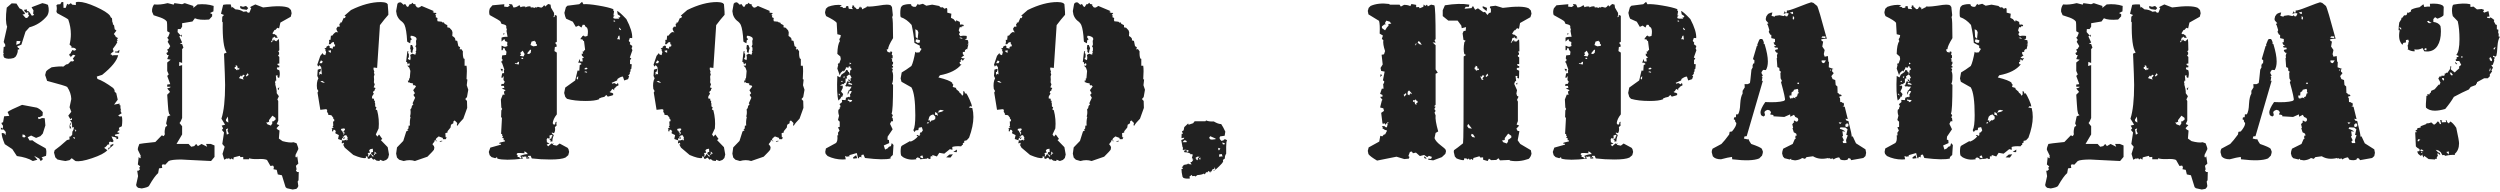 <?xml version="1.0" encoding="UTF-8"?> <svg xmlns="http://www.w3.org/2000/svg" width="926" height="71" viewBox="0 0 926 71" fill="none"> <path d="M43.448 19.08L44.248 18.44L44.088 19.56L42.568 19.4L42.648 19.08H43.448ZM45.128 43.08C45.341 43.987 45.341 45.213 45.128 46.76L44.168 47.24L44.008 47.88L44.408 48.12L43.608 48.6L43.528 49.16L44.168 49.08V49.48L42.568 49.88V50.28L43.768 50.6V51.4L43.048 51.56L43.208 51.08C42.888 50.867 42.248 50.68 41.288 50.52L42.088 52.28L41.608 52.68L40.728 52.44L40.328 52.84L40.488 53.48L39.848 53.56C39.474 54.147 39.048 54.547 38.568 54.76L39.768 55.64C38.861 56.653 36.968 57.64 34.088 58.6C31.261 59.56 29.208 59.907 27.928 59.64L26.568 58.6L25.768 59.32L24.248 59.64C23.395 59.533 22.408 59.347 21.288 59.08L20.488 58.28L20.008 56.52L20.248 55.64C21.474 54.787 22.994 53.533 24.808 51.88L25.768 51.64L25.688 50.6H26.088L26.728 49.96L26.808 48.76C27.181 48.28 27.368 47.72 27.368 47.08L26.728 47.24C26.728 46.333 26.648 45.667 26.488 45.24L25.928 44.44H26.648V43.8H26.408L26.088 44.2L25.288 42.84L26.408 41.4L25.768 39.72L26.408 36.68C26.355 35.133 25.848 33.64 24.888 32.2C24.568 31.933 22.088 31.187 17.448 29.96L16.728 27.8L17.048 26.52C17.314 26.093 18.008 25.56 19.128 24.92C21.368 24.6 22.808 24.52 23.448 24.68L24.488 23.88L25.208 23.72L26.248 22.68L27.048 22.76L27.448 22.36L26.968 21.72L27.928 20.52L27.048 20.28L26.088 21.24V20.76L25.688 20.52V20.04L26.328 19.64L26.248 19.24L26.728 18.92L26.648 18.52L27.608 18.76L28.248 18.44L27.848 17.88L27.048 17.64L26.488 17.72V17.16L25.768 16.52C26.088 15.24 26.248 13.96 26.248 12.68C26.248 10.867 25.928 9.053 25.288 7.24C25.235 7.08 23.848 6.28 21.128 4.84L20.888 4.2C21.101 3.56 21.101 2.813 20.888 1.96L21.288 1.64L22.328 1.56L22.808 0.76H23.448L23.528 2.92H24.328L24.888 1.4L25.448 1.72L26.248 1.16L26.728 1.72L28.088 1.88V0.84C28.355 0.733 28.701 0.68 29.128 0.68C30.674 0.68 32.808 1.293 35.528 2.52C38.248 3.747 39.981 4.84 40.728 5.8L41.208 6.76L41.448 6.44L41.608 8.28L41.848 8.44L41.768 8.92L42.248 9.4L42.488 10.84L43.128 11.32L42.168 12.6C42.541 12.92 42.808 13.32 42.968 13.8L43.208 13.64L43.288 14.04L43.768 13.96L43.288 14.76L43.768 14.84L43.208 15.16L43.448 15.64C43.181 16.227 42.621 17.053 41.768 18.12L42.088 19L41.048 19.88L40.968 20.2L41.448 20.28L41.768 20.68L42.008 20.44H43.768C43.341 22.467 41.368 24.893 37.848 27.72L35.848 28.36L36.088 29.24C37.581 29.72 39.528 30.84 41.928 32.6L42.408 33.32L42.488 34.04L43.048 34.44L43.608 36.92L42.248 38.76L44.328 38.36L44.248 38.92L44.648 39.08C44.541 39.72 44.621 40.333 44.888 40.92H44.568L45.048 41.96L43.768 42.76L44.328 43.16L45.128 43.08ZM41.928 53.24L42.008 53.72L40.088 55.4L39.928 55.24C39.928 55.24 39.981 55.187 40.088 55.08C40.194 54.973 40.221 54.867 40.168 54.76L40.808 54.6L40.968 53.64L41.448 53.56L41.928 53.24ZM25.848 46.2L26.008 45.4L26.328 46.12L25.848 46.2ZM25.848 46.2L26.408 47.56H25.848C25.741 46.92 25.741 46.467 25.848 46.2ZM16.888 54.92C17.208 55.453 17.261 56.387 17.048 57.72L15.368 58.28L15.768 58.6V59.16L15.048 59.64L14.568 58.76L12.648 57.72L13.848 59.16L12.168 59.64C10.675 58.733 8.701 58.12 6.248 57.8L4.568 55.24L1.768 53.4C0.914 51.373 0.541 49.987 0.648 49.24L1.608 49.4L2.008 50.12L2.168 48.92L1.368 47.96H0.328V47.24L1.048 47.64L1.128 46.6L0.568 45.8L0.648 45.4L1.128 45.32L1.528 43.08L3.448 42.92L2.808 41.48C3.394 41 5.181 40.12 8.168 38.84L13.688 39.88C14.595 40.307 15.315 40.867 15.848 41.56L15.768 42.84L14.648 43.4L14.088 43.32L14.248 44.12C14.781 44.067 15.208 43.933 15.528 43.72L16.568 43.8L16.808 46.44L15.848 49.48L14.968 50.44L13.368 51.08L11.528 50.2L10.248 50.84L10.968 52.04L12.008 51.96C12.648 52.547 14.274 53.533 16.888 54.92ZM28.088 48.84L28.248 48.36L27.928 48.04L27.608 47.96L28.088 48.84ZM27.608 51.48L27.768 51.08L27.448 50.76L27.048 50.92L27.608 51.48ZM9.048 50.92L9.528 50.52L9.048 49.96L8.328 49.8V50.76L9.048 50.92ZM1.208 19.56L1.368 17.4L1.928 17.24V16.52L1.368 15.56L2.648 9.88C2.114 8.653 2.061 6.307 2.488 2.84L4.328 1.24L6.088 1.32L7.208 3.08L8.248 3.56V3.72L9.288 4.92L8.968 5.32H8.328C8.701 5.8 9.074 6.227 9.448 6.6L9.848 6.68L10.328 6.44L10.808 5.64L10.488 5.48V4.52L9.928 4.6L9.768 4.84L9.128 4.2L8.888 3.64L10.008 3.48L9.928 4.12H10.488C10.755 4.28 11.181 4.84 11.768 5.8L12.328 5.72L12.648 5.16H12.248L12.408 3.88L11.688 2.68C12.274 2.467 13.608 1.96 15.688 1.16C16.541 1.32 17.235 1.533 17.768 1.8C18.248 3.4 18.141 4.76 17.448 5.88C15.688 8.013 13.501 9.427 10.888 10.12L9.448 11.72L7.928 16.52C7.448 16.787 6.941 16.973 6.408 17.08L6.648 17.72L7.048 17.8L7.128 18.28L6.568 18.36C6.674 19.107 6.434 19.96 5.848 20.92L5.128 21.48C3.581 21.907 2.381 21.853 1.528 21.32C1.368 21.107 1.261 20.68 1.208 20.04C1.314 20.04 1.368 19.96 1.368 19.8C1.368 19.64 1.314 19.56 1.208 19.56ZM7.288 16.12L7.608 15.24L6.168 15.16L6.008 16.6L7.288 16.12ZM51.137 65.24L50.817 63.24H51.297L51.857 62.68L51.537 62.2L51.937 61.64L51.057 60.92L51.377 58.12L51.857 58.68L52.177 58.28C52.124 58.227 52.071 58.147 52.017 58.04C52.017 57.88 52.071 57.8 52.177 57.8L51.057 55.48C51.004 55 51.191 54.28 51.617 53.32C51.937 53.213 53.91 52.973 57.537 52.6L59.937 50.12L60.657 50.44L61.057 49.72C60.897 49.027 60.977 48.12 61.297 47L61.937 46.6L61.537 45.72L62.097 43.08L63.137 42.68L62.657 42.2C62.391 41.347 62.23 40.173 62.177 38.68C62.071 36.653 61.99 35.453 61.937 35.08L62.977 34.04L61.937 32.76L62.977 32.44L63.217 32.12H61.937V31.32L63.057 31.16L61.937 28.12L62.497 27.56L61.937 26.28V23.16L63.217 22.12L61.937 21.88L62.497 20.36H61.937L61.617 19.64L62.257 19.24L61.937 18.28L62.417 18.12L63.057 17.08L62.097 15.48L62.497 14.76L61.937 13.96L62.337 13.56L62.897 12.12L61.937 11.56C61.937 9.32 61.884 8.12 61.777 7.96C61.404 7.427 60.657 6.947 59.537 6.52C58.63 6.2 57.751 5.907 56.897 5.64L56.337 4.36C56.23 3.4 56.471 2.493 57.057 1.64C58.55 1.8 60.23 1.64 62.097 1.16L64.337 1.72L64.577 1.16L67.457 1.56L68.417 1.16L71.617 2.2V2.92L73.217 1.64C75.404 1.427 77.377 1.613 79.137 2.2L79.057 4.2L77.777 4.84L78.577 5.24V6.04L77.457 7.24C75.057 7.453 73.297 7.293 72.177 6.76L71.297 7.96L67.457 8.6V9.88L66.897 10.76H65.857L65.777 11.88L66.977 13.24L67.297 12.76L67.377 13.64L66.817 13.24L66.417 13.48L67.457 15.72L66.577 16.28H67.457L67.937 17.64L67.457 18.2V23.32L66.417 22.92L66.337 24.44L67.457 24.12V43.72C67.137 44.627 66.817 45.24 66.497 45.56L67.457 46.76V49.8L65.377 53.32H69.857L70.817 54.36L71.937 54.12L72.657 53.32L73.297 54.12L74.657 53.32L76.737 54.36L76.337 53.32H78.097L79.457 53.88V58.12L78.177 59.64C70.444 59.267 66.817 59.08 67.297 59.08C64.79 59.08 63.191 59.267 62.497 59.64L61.217 61L60.257 60.84L59.937 61.32L60.097 62.2L58.897 62.36L58.577 64.12C57.724 64.813 56.577 66.413 55.137 68.92C54.87 69.24 53.99 69.533 52.497 69.8L51.137 69.56L50.577 69L50.417 68.52L51.137 65.24ZM110.577 66.76L110.257 67.24L110.497 68.92C110.391 69.293 110.151 69.64 109.777 69.96L108.417 70.2L106.257 69.72L105.777 69.32L104.417 64.92L102.897 64.6L102.497 62.92L101.297 62.68L101.457 61.88L101.137 61.32L100.177 61.48L98.897 59.24C98.15 58.92 97.031 58.813 95.537 58.92C94.044 58.973 92.951 58.867 92.257 58.6V59H90.097V58.12L89.057 58.2L88.817 57.72L86.577 58.28L86.417 59.16L85.777 58.68L85.217 59.08L84.817 58.52L84.337 58.92L84.177 58.6L83.057 59.16L82.417 57L83.217 54.36L82.337 53.32L82.977 49.08L82.177 48.12L82.657 47.56L82.097 46.52L83.377 46.2L82.017 43.96C82.924 41.133 83.377 36.973 83.377 31.48C83.377 29.933 83.244 26.067 82.977 19.88L83.937 19.48C82.871 17.933 82.391 14.2 82.497 8.28L82.257 7.96L82.337 6.2L82.977 5.56L81.857 5.08C82.07 4.12 82.337 3.027 82.657 1.8C83.297 1.64 84.231 1.587 85.457 1.64C85.564 1.96 85.671 2.36 85.777 2.84L86.097 2.6L87.217 3.48C88.284 3.48 89.27 3.773 90.177 4.36L91.297 4.2L91.777 4.68H92.257L92.417 4.6L93.057 3L92.577 2.68C92.684 2.573 93.35 2.227 94.577 1.64L97.457 2.76C102.257 2.12 105.431 2.173 106.977 2.92L107.777 3.72L108.017 4.92L107.697 6.2L103.857 8.36L103.377 10.52L102.737 10.28L102.017 11.08H101.697L100.897 12.36L101.297 12.68L101.617 12.6L102.737 13.4L102.417 13.64L102.897 13.88L102.737 14.04L101.937 13.96L101.617 13.48L101.457 13.88H101.057L100.737 14.84L101.217 15.24V14.92L101.457 14.6L101.937 15.24L102.337 15.08L102.577 15.4V15.08L103.217 14.44C103.377 14.707 103.457 16.093 103.457 18.6L103.057 19L103.377 19.48V20.12L103.057 20.44V20.68L103.457 21.08V23.56H102.897L102.737 23.88L103.137 24.28H103.457V24.92L102.577 25V25.64L103.457 26.04C103.724 26.947 103.697 27.907 103.377 28.92L102.737 28.52L102.897 27.96H102.177L102.337 29.88H102.017L101.857 30.76C101.964 30.76 102.017 30.84 102.017 31C102.071 31.16 102.044 31.24 101.937 31.24C102.364 32.627 102.551 33.72 102.497 34.52L103.297 35.64L102.737 36.84L103.057 37.4V44.68L102.497 45.96L103.457 46.36L102.417 47.48L102.817 47.96L103.537 48.36L103.297 51.32L104.657 52.28C106.471 52.76 107.831 52.893 108.737 52.68L109.857 53.08C110.337 54.253 110.551 54.973 110.497 55.24L109.377 57.56C109.484 57.56 109.537 57.64 109.537 57.8C109.484 57.907 109.431 57.987 109.377 58.04L109.697 58.36L110.097 57.88L110.497 60.6L109.617 61.4L109.857 62.68L109.617 63.24L110.097 63.72H110.657C110.657 64.68 110.631 65.693 110.577 66.76ZM103.217 33.4L102.817 32.92L103.457 32.28L103.217 33.4ZM88.977 2.2L90.017 2.52L91.137 2.2L91.937 3L91.377 3.64L89.697 3.4L88.977 3V2.2ZM89.217 27.96L88.497 28.92L90.257 29.48L89.937 28.84L90.657 27.96L90.017 27.64L89.617 28.36L89.217 27.96ZM87.457 24.6L86.897 24.92L86.977 25.48L87.457 25.64V25.88L87.857 26.04L87.937 25.72L88.577 25.8L88.657 25.08L88.097 25.4L87.857 24.36L87.217 24.12L87.457 24.6ZM91.777 27.08L91.057 28.04L91.377 28.36L91.857 27.88L92.097 27.8L91.777 27.08ZM99.057 45.4L98.577 45.32L99.057 46.04L100.337 46.52L100.897 45.64L100.737 44.84L101.057 45.08L102.017 44.36L102.097 44.12L102.017 43.64L100.897 42.84C100.364 43.587 99.937 44.147 99.617 44.52L99.697 45.32L99.377 45.08L99.057 45.4ZM84.737 49.48L84.257 48.44L84.497 47.56L83.697 47.88L84.017 49.88L84.737 49.48ZM84.577 45.4L84.417 43.16L83.697 44.28V44.84L84.577 45.4ZM100.657 15L100.337 15.64L100.817 15.56L100.897 15.24L100.657 15ZM152.646 16.68L153.126 17.88C152.913 18.36 152.779 18.92 152.726 19.56H152.406L152.086 19.08L152.166 18.52L151.926 18.04L152.086 16.68H152.646ZM172.886 31.56L173.446 33.24L172.966 35.96L172.326 36.68L172.966 37.4L173.046 39.96L171.606 43.96C170.539 45.027 169.819 45.907 169.446 46.6L169.206 46.36L169.366 45.56L168.406 44.6L167.926 45V45.64L167.046 46.2L166.886 47.24L165.766 48.6V49.08L164.966 49.32L165.046 50.84H165.446L165.126 51.56H164.086L164.006 51.08L162.486 50.52L161.606 51.24L161.286 52.04C161.179 51.933 161.073 51.933 160.966 52.04C160.859 52.147 160.859 52.253 160.966 52.36L160.166 53.4L160.726 54.12L160.886 54.68L160.726 55.48C160.619 55.693 159.819 56.547 158.326 58.04L153.686 59.64C152.406 59.213 151.019 59.213 149.526 59.64L147.846 59.16L147.046 58.36L146.726 56.92L147.046 54.6L149.366 52.2L150.486 48.68L151.286 48.2L150.806 47.96L151.286 47.64L151.366 46.52H151.846C151.739 45.347 151.819 44.28 152.086 43.32L151.846 43.16C152.113 42.413 152.166 41.533 152.006 40.52L152.406 40.04L152.566 39.24L153.126 38.6L152.806 38.28C153.019 37.747 153.339 37.053 153.766 36.2L153.126 35.16L153.686 34.52L153.046 33.4L154.086 32.04L153.686 31.56L153.206 31.64L152.886 31.16L153.046 30.92L151.766 30.68L151.446 30.28L151.286 30.76L151.046 29.88L151.526 29.8V29L151.766 29.08L152.006 26.28L151.606 25.08L150.886 24.36L151.046 24.28L151.606 24.36L151.766 23.8L151.526 23.32L151.046 23.88L150.726 22.92L150.406 23L150.886 19H151.286L151.126 19.64L151.446 19.96V21.24L151.126 21.48V21.88L151.926 22.28C152.139 21.747 152.139 21.107 151.926 20.36L152.726 19.88L153.606 20.2L154.006 20.12L153.926 19.64L154.166 19.4L153.926 19L154.166 18.76V17.64L153.846 17.24L154.166 16.52L154.086 15.16L154.326 14.44L154.086 13.88C153.499 13.453 152.859 13.24 152.166 13.24L152.006 13.8L152.566 14.6L152.086 14.84L151.926 16.04L150.886 15.48L150.806 15.24C150.646 12.36 150.326 10.36 149.846 9.24C149.579 8.653 149.099 8.12 148.406 7.64C147.766 7.107 147.286 6.387 146.966 5.48L146.726 4.12L147.206 1.4L147.606 1L148.246 0.84L148.646 1L149.526 1.8L149.766 1.56H150.166L150.646 2.36L151.126 2.6L151.766 1.56H152.246L152.806 1L153.126 1.48L154.086 1.64L153.766 1.8L154.406 2.68L154.966 2.84C155.286 2.787 155.686 2.573 156.166 2.2L160.726 4.12L160.246 4.44L160.886 4.76H161.446L161.686 4.92L161.126 5.56L161.526 5.72L161.366 6.36L161.926 6.6L162.086 7L161.926 7.24L162.086 7.88L163.606 8.04L164.086 8.44L164.326 8.2L164.726 8.84L165.686 9.32V10.12L166.486 10.28L167.366 11.24L167.606 11.96L167.526 13.32C168.486 13.853 168.833 14.387 168.566 14.92L169.366 15.16L169.766 17.08L170.406 17.48V17.96L170.166 18.04L170.406 18.36L170.806 18.12L171.446 19C171.393 20.28 171.499 21.187 171.766 21.72L172.086 21.8V24.36H172.806C172.966 25.427 172.966 27.08 172.806 29.32L173.126 29.48L172.886 31.56ZM163.766 52.12L163.846 52.28L163.046 52.52L162.806 52.28L163.766 52.12ZM161.446 51.96L162.006 52.28H161.446V51.96ZM118.646 27.32L119.206 27.56L118.966 24.84L118.326 24.12L117.846 24.68L117.526 23.96L118.646 20.68L119.526 19.64L119.686 20.12L120.486 20.44L120.806 19.32L120.406 18.36L120.806 18.2L120.406 18.12L120.166 17.8H120.806L120.966 17.24L121.766 16.84L122.166 17.24L122.086 17.72L123.286 18.04V17.48L123.526 17.24H124.006L124.166 16.6L123.766 16.36L123.686 15.56L122.966 15.72L122.406 16.36H121.766C121.979 15.773 122.006 15.24 121.846 14.76H122.406L122.566 13.24L123.126 13.16C123.446 12.627 123.873 12.2 124.406 11.88L125.286 11.96L124.886 11.56L124.566 10.68L125.046 9.88H125.846L125.686 8.84L126.086 8.76L125.926 8.44L126.566 8.28L127.126 7C127.179 7 127.206 6.947 127.206 6.84C127.259 6.68 127.313 6.6 127.366 6.6L127.686 6.76L128.086 6.12L127.606 5.8L130.006 3.72C134.006 1.747 137.686 0.76 141.046 0.76C141.953 0.76 142.673 0.893 143.206 1.16L143.606 1.56C143.819 3.96 143.899 5.267 143.846 5.48C142.886 6.547 141.846 7.827 140.726 9.32L139.686 25.16L138.406 25L138.326 25.56L138.646 26.6L138.486 26.92L138.726 27.56L138.486 28.36C138.593 29.107 138.593 29.827 138.486 30.52L138.806 31.24L138.406 32.36L139.126 32.6L138.806 33.16V33.48L138.326 33.8L138.166 34.36L138.486 34.68L137.846 35.64L137.766 36.44L138.566 36.6L138.486 37.16L138.886 37.4L138.806 37.96L138.966 38.36V39.4L139.446 39.8L139.126 40.52L139.686 40.84C140.273 43.08 140.459 45.32 140.246 47.56L139.206 49.8L139.766 50.6L140.406 49.8L141.606 51.48L141.046 51.88L143.606 54.52L144.086 57.24L143.766 58.52L143.046 59.24L141.926 59.64L140.726 59.16L140.566 59.64L139.446 59.48L138.726 58.92L138.246 59.16L137.526 58.36L136.726 58.84L136.246 58.76L136.086 58.04L135.526 57.88V58.52C134.673 58.733 133.126 58.36 130.886 57.4L127.686 54.68L127.046 53.48H127.446L127.286 52.84L126.646 53.16L126.566 52.68L126.806 52.04L125.206 51.48L125.526 50.04L124.246 49.4V48.76L124.486 48.68L124.006 48.12L123.526 48.04L123.366 48.68L122.966 48.6L123.046 47.88L122.806 47.56L123.126 47.48L123.686 47.08H123.126L123.446 46.52L123.366 45L123.766 44.92L123.846 44.36L123.366 43.88L123.526 43.72L122.726 42.68L121.526 42.52L121.606 42.2L121.046 41.24H121.206L121.126 40.6L120.726 40.44L118.646 40.68L117.606 34.28L117.926 33.72L117.446 32.92C117.233 31.32 117.393 30.013 117.926 29L117.526 28.12L117.686 25.8L118.726 25.48L118.886 25.8L118.566 26.68H118.246L118.326 27.88L118.646 27.32ZM136.486 57.24L136.246 58.04L136.566 57.96L137.206 57L138.166 58.12L138.406 57.72L137.526 57.08L137.446 56.76L137.686 56.28L138.166 56.36L138.086 55.08L137.206 55.24L136.726 55.64L137.046 56.6H136.486L136.166 57L136.486 57.24ZM122.566 19.56V18.6L121.526 18.84L121.846 19.16C121.953 19.32 122.086 19.4 122.246 19.4L122.566 19.56ZM119.446 22.68L118.886 22.36L118.326 23.4H119.206C119.206 23.347 119.286 23.213 119.446 23C119.553 22.84 119.553 22.733 119.446 22.68ZM120.326 30.6L119.366 29.96L118.646 30.2C119.393 30.573 119.953 30.707 120.326 30.6ZM138.966 56.92L139.526 56.84L138.726 56.12V56.92L138.486 57.16L138.806 57.48L138.966 56.92ZM127.126 48.76L127.766 48.12V47.72L127.366 47.56L126.406 47.72L126.246 48.2L126.726 48.44L126.966 49.08L127.286 49.16L127.126 50.04L127.606 49.4L127.526 48.84L127.126 48.76ZM128.406 52.2L128.806 51.64L128.646 51.16L128.806 51L128.246 50.04L127.526 50.2L127.366 50.6H126.806L127.286 50.84L126.726 51.24L126.566 51.88L127.286 52.04L128.406 51.72V52.2ZM127.446 50.76H127.686L127.526 51.4H127.126V51.16L127.446 51.08V50.76ZM233.926 17.8L234.246 18.6L233.286 21.32L233.846 21.64L233.366 22.28V23.72L234.006 23.8L233.846 25.48L233.366 25.96L233.686 26.2L233.286 26.76V27.32L232.646 28.12L233.046 28.2L232.646 29.32L231.206 29.8L230.726 28.36C230.193 28.36 229.526 28.653 228.726 29.24L228.566 29.8L226.566 30.68L226.806 31L227.526 30.76L228.406 31.24L228.886 30.68L229.126 31.56L228.166 32.12C228.059 32.387 227.873 32.573 227.606 32.68L227.446 33.16L227.606 33.48L226.886 32.92L226.486 33.32L226.246 33.88C226.139 33.773 226.033 33.773 225.926 33.88C225.819 33.987 225.819 34.093 225.926 34.2L226.806 34.44L227.126 34.68V35.08L226.886 35.32L225.126 35.8L224.566 35.16L223.846 35.88C223.099 35.987 222.433 36.2 221.846 36.52L221.926 36.76C220.859 37.187 219.206 37.4 216.966 37.4C214.139 37.4 211.819 37.133 210.006 36.6L209.366 35.88L208.966 34.44L209.366 32.44L213.046 29.8L213.926 26.12L214.566 26.2L214.726 24.12L215.446 23.72L214.886 23.24H214.166L214.726 21.8L214.886 22.76H215.846L215.686 21.56L216.326 21.32L215.526 20.6L215.446 19.88H216.006L215.766 19.08H216.166L216.326 18.76L216.726 18.44L216.326 15.24L216.006 15.08L215.766 14.6L214.966 14.52L215.286 13.88L215.526 13.8L215.686 13.4L216.166 13.16L216.646 13.56L217.606 13.32C217.873 11.933 217.819 10.92 217.446 10.28L216.646 9.64V9.24L215.846 9.16L215.366 10.2L214.326 9.48L213.286 9.96L212.166 8.04L209.686 6.92C209.419 6.44 209.206 5.72 209.046 4.76L209.606 2.68L210.166 2.12L214.566 1.56L215.606 0.68L216.086 1.56C217.259 1.453 219.099 1.613 221.606 2.04C224.166 2.467 226.033 2.92 227.206 3.4L227.126 3.8L227.446 4.2L227.206 5.72L227.686 5.8L227.286 6.04L227.126 6.68L227.766 6.92H229.366L229.046 6.44H229.606L229.766 5.96L228.806 5.32L228.566 4.04C229.153 4.253 230.299 5.267 232.006 7.08C233.553 10.013 234.273 12.36 234.166 14.12L233.286 14.04L232.886 15.16L233.446 15.8L233.286 16.36L234.166 17V17.48L233.926 17.8ZM186.406 12.36L187.046 12.52L186.406 12.84V12.36ZM210.566 55.24L210.806 56.28L210.486 57.48L209.446 58.36C208.433 58.84 206.539 59.08 203.766 59.08C201.473 59.08 199.206 58.947 196.966 58.68L196.566 57.72H195.686L195.286 58.52L195.926 58.12L196.086 58.68L194.966 58.76V57.96L194.726 58.12L194.486 57.8L194.166 58.12L193.286 57.96L193.686 58.76C189.259 59.293 186.113 59.293 184.246 58.76L184.086 58.2L183.446 58.6L182.086 58.2L181.366 57.48L181.046 56.28L181.606 54.68L185.606 53.56L185.526 53.24H184.886L185.046 52.84L187.046 52.36V52.04L186.486 51.88L186.646 51.32L186.006 51L186.326 50.44L186.006 50.28V49.72L185.606 49.56L185.926 43.64L185.606 43.4L185.686 40.92L186.006 40.36L185.686 39.8L185.526 36.84L186.246 35L186.886 35.16L186.646 33.96L187.286 33.4L185.846 32.76L186.806 32.52L186.646 31.8H185.606L185.766 31.08H186.566L186.966 30.28L186.486 29.64L186.566 28.12L186.166 28.76H185.686L186.006 27.16L186.726 27.08L186.646 26.12L186.806 25.72L185.926 23.24H185.766L185.686 22.68H186.006L186.166 22.12L185.846 21.64L186.006 20.52L187.446 20.36L187.606 19.16L187.046 18.44L186.966 17.96L186.486 17.72L186.166 18.6H185.766V16.92L186.566 17.16L186.486 17.32H187.286L188.086 17L187.846 16.76L187.926 15.56L187.126 15.24L186.806 14.44L185.766 15.4V13.96C186.246 13.693 186.993 13.587 188.006 13.64L187.606 11.48L187.766 10.68L187.526 10.52V9.64C187.473 9.32 186.886 9.053 185.766 8.84L185.366 7.96C185.259 7.747 183.926 6.947 181.366 5.56C181.099 4.76 181.126 3.933 181.446 3.08L182.406 1.96L186.806 1.56L186.726 2.44L188.006 2.6L188.806 2.12L188.486 1.48L189.686 1.64L190.166 2.76C190.859 2.813 191.606 2.52 192.406 1.88L192.806 2.68C193.339 2.413 193.926 2.333 194.566 2.44L194.646 2.76C195.073 2.44 195.686 2.307 196.486 2.36L196.646 2.84L197.046 2.68L198.086 2.92L198.486 2.6L198.726 2.84L199.206 2.52L200.486 2.84L200.966 2.6L201.606 1.88L201.926 2.44L203.046 1.48L203.926 1.72L204.086 2.84L205.206 4.76C205.313 5.293 205.233 5.827 204.966 6.36L205.446 6.28L205.366 5.8L205.766 5.56L206.246 5.88V15.48L205.606 15.88L206.166 16.6V17.32L205.526 17.4L205.366 18.92L206.246 19.48V42.36C205.339 43.48 204.833 44.573 204.726 45.64L205.046 46.12H205.446L205.606 46.04L205.766 45.24L206.166 45.08C206.059 45.56 206.059 46.04 206.166 46.52L205.526 47.08C205.686 47.773 205.633 48.44 205.366 49.08L205.126 49.32L204.406 49.08V49.4L205.126 50.04C204.699 51.107 204.539 51.88 204.646 52.36L203.846 52.44L203.926 51.88L203.446 51.56L204.246 51.24L204.326 50.6L204.566 50.52V49.88L203.526 50.2L203.606 51.24L203.206 51.32L202.886 51.08L202.486 51.56L202.566 52.68L203.526 53.16L202.486 53.56C202.646 53.773 202.833 53.987 203.046 54.2L204.326 53.08L204.486 53.32L205.126 53.08L204.726 53.64L206.246 53.96L207.286 53.16L210.246 54.76L210.566 55.24ZM185.366 25.48L186.246 25.56L186.006 26.6L185.366 25.48ZM227.206 7.88L227.926 8.12L227.446 7.4L227.206 7.88ZM229.606 11.08L230.086 11.16L229.526 10.2L229.286 10.6L229.606 11.08ZM229.606 14.68L229.446 13.16L229.046 13.32C228.993 13.693 228.833 14.093 228.566 14.52C228.886 14.467 229.233 14.52 229.606 14.68ZM217.126 25.72L217.686 25.4L217.126 25L216.566 25.32L216.486 25.64L217.126 25.72ZM216.406 26.68L217.446 26.92V26.6L216.806 26.44L216.406 26.68ZM214.086 29.48L214.166 28.2L213.606 28.76V29.16L214.086 29.48ZM198.806 17L198.886 16.52L198.486 16.12V15.48L198.086 15.4V15.08L196.886 15.4L196.486 16.68L197.526 17.16L198.806 17ZM196.566 19.56L196.726 18.44H196.326L195.206 19.8L195.926 20.04L196.566 19.56ZM193.926 20.92L194.326 20.04L193.606 18.76L192.646 19.64L193.046 20.04L192.566 20.68L193.926 20.92ZM193.046 21.72L193.766 21.88V21.48L193.286 21.32L193.046 21.72ZM192.166 23.88L192.246 22.92H191.846L191.446 23.48L190.886 23.4L190.646 23.64L192.166 23.88ZM195.526 57.08L194.806 56.28L194.086 56.12L194.326 56.76C192.779 56.653 191.926 56.627 191.766 56.68L191.446 56.92L191.366 57.24L191.766 57.56L191.686 58.12L192.406 58.2L192.566 58.68L193.126 58.6L193.046 58.04L192.566 57.8C193.686 57.32 194.673 57.08 195.526 57.08ZM277.19 16.68L277.67 17.88C277.456 18.36 277.323 18.92 277.27 19.56H276.95L276.63 19.08L276.71 18.52L276.47 18.04L276.63 16.68H277.19ZM297.43 31.56L297.99 33.24L297.51 35.96L296.87 36.68L297.51 37.4L297.59 39.96L296.15 43.96C295.083 45.027 294.363 45.907 293.99 46.6L293.75 46.36L293.91 45.56L292.95 44.6L292.47 45V45.64L291.59 46.2L291.43 47.24L290.31 48.6V49.08L289.51 49.32L289.59 50.84H289.99L289.67 51.56H288.63L288.55 51.08L287.03 50.52L286.15 51.24L285.83 52.04C285.723 51.933 285.616 51.933 285.51 52.04C285.403 52.147 285.403 52.253 285.51 52.36L284.71 53.4L285.27 54.12L285.43 54.68L285.27 55.48C285.163 55.693 284.363 56.547 282.87 58.04L278.23 59.64C276.95 59.213 275.563 59.213 274.07 59.64L272.39 59.16L271.59 58.36L271.27 56.92L271.59 54.6L273.91 52.2L275.03 48.68L275.83 48.2L275.35 47.96L275.83 47.64L275.91 46.52H276.39C276.283 45.347 276.363 44.28 276.63 43.32L276.39 43.16C276.656 42.413 276.71 41.533 276.55 40.52L276.95 40.04L277.11 39.24L277.67 38.6L277.35 38.28C277.563 37.747 277.883 37.053 278.31 36.2L277.67 35.16L278.23 34.52L277.59 33.4L278.63 32.04L278.23 31.56L277.75 31.64L277.43 31.16L277.59 30.92L276.31 30.68L275.99 30.28L275.83 30.76L275.59 29.88L276.07 29.8V29L276.31 29.08L276.55 26.28L276.15 25.08L275.43 24.36L275.59 24.28L276.15 24.36L276.31 23.8L276.07 23.32L275.59 23.88L275.27 22.92L274.95 23L275.43 19H275.83L275.67 19.64L275.99 19.96V21.24L275.67 21.48V21.88L276.47 22.28C276.683 21.747 276.683 21.107 276.47 20.36L277.27 19.88L278.15 20.2L278.55 20.12L278.47 19.64L278.71 19.4L278.47 19L278.71 18.76V17.64L278.39 17.24L278.71 16.52L278.63 15.16L278.87 14.44L278.63 13.88C278.043 13.453 277.403 13.24 276.71 13.24L276.55 13.8L277.11 14.6L276.63 14.84L276.47 16.04L275.43 15.48L275.35 15.24C275.19 12.36 274.87 10.36 274.39 9.24C274.123 8.653 273.643 8.12 272.95 7.64C272.31 7.107 271.83 6.387 271.51 5.48L271.27 4.12L271.75 1.4L272.15 1L272.79 0.84L273.19 1L274.07 1.8L274.31 1.56H274.71L275.19 2.36L275.67 2.6L276.31 1.56H276.79L277.35 1L277.67 1.48L278.63 1.64L278.31 1.8L278.95 2.68L279.51 2.84C279.83 2.787 280.23 2.573 280.71 2.2L285.27 4.12L284.79 4.44L285.43 4.76H285.99L286.23 4.92L285.67 5.56L286.07 5.72L285.91 6.36L286.47 6.6L286.63 7L286.47 7.24L286.63 7.88L288.15 8.04L288.63 8.44L288.87 8.2L289.27 8.84L290.23 9.32V10.12L291.03 10.28L291.91 11.24L292.15 11.96L292.07 13.32C293.03 13.853 293.376 14.387 293.11 14.92L293.91 15.16L294.31 17.08L294.95 17.48V17.96L294.71 18.04L294.95 18.36L295.35 18.12L295.99 19C295.936 20.28 296.043 21.187 296.31 21.72L296.63 21.8V24.36H297.35C297.51 25.427 297.51 27.08 297.35 29.32L297.67 29.48L297.43 31.56ZM288.31 52.12L288.39 52.28L287.59 52.52L287.35 52.28L288.31 52.12ZM285.99 51.96L286.55 52.28H285.99V51.96ZM243.19 27.32L243.75 27.56L243.51 24.84L242.87 24.12L242.39 24.68L242.07 23.96L243.19 20.68L244.07 19.64L244.23 20.12L245.03 20.44L245.35 19.32L244.95 18.36L245.35 18.2L244.95 18.12L244.71 17.8H245.35L245.51 17.24L246.31 16.84L246.71 17.24L246.63 17.72L247.83 18.04V17.48L248.07 17.24H248.55L248.71 16.6L248.31 16.36L248.23 15.56L247.51 15.72L246.95 16.36H246.31C246.523 15.773 246.55 15.24 246.39 14.76H246.95L247.11 13.24L247.67 13.16C247.99 12.627 248.416 12.2 248.95 11.88L249.83 11.96L249.43 11.56L249.11 10.68L249.59 9.88H250.39L250.23 8.84L250.63 8.76L250.47 8.44L251.11 8.28L251.67 7C251.723 7 251.75 6.947 251.75 6.84C251.803 6.68 251.856 6.6 251.91 6.6L252.23 6.76L252.63 6.12L252.15 5.8L254.55 3.72C258.55 1.747 262.23 0.76 265.59 0.76C266.496 0.76 267.216 0.893 267.75 1.16L268.15 1.56C268.363 3.96 268.443 5.267 268.39 5.48C267.43 6.547 266.39 7.827 265.27 9.32L264.23 25.16L262.95 25L262.87 25.56L263.19 26.6L263.03 26.92L263.27 27.56L263.03 28.36C263.136 29.107 263.136 29.827 263.03 30.52L263.35 31.24L262.95 32.36L263.67 32.6L263.35 33.16V33.48L262.87 33.8L262.71 34.36L263.03 34.68L262.39 35.64L262.31 36.44L263.11 36.6L263.03 37.16L263.43 37.4L263.35 37.96L263.51 38.36V39.4L263.99 39.8L263.67 40.52L264.23 40.84C264.816 43.08 265.003 45.32 264.79 47.56L263.75 49.8L264.31 50.6L264.95 49.8L266.15 51.48L265.59 51.88L268.15 54.52L268.63 57.24L268.31 58.52L267.59 59.24L266.47 59.64L265.27 59.16L265.11 59.64L263.99 59.48L263.27 58.92L262.79 59.16L262.07 58.36L261.27 58.84L260.79 58.76L260.63 58.04L260.07 57.88V58.52C259.216 58.733 257.67 58.36 255.43 57.4L252.23 54.68L251.59 53.48H251.99L251.83 52.84L251.19 53.16L251.11 52.68L251.35 52.04L249.75 51.48L250.07 50.04L248.79 49.4V48.76L249.03 48.68L248.55 48.12L248.07 48.04L247.91 48.68L247.51 48.6L247.59 47.88L247.35 47.56L247.67 47.48L248.23 47.08H247.67L247.99 46.52L247.91 45L248.31 44.92L248.39 44.36L247.91 43.88L248.07 43.72L247.27 42.68L246.07 42.52L246.15 42.2L245.59 41.24H245.75L245.67 40.6L245.27 40.44L243.19 40.68L242.15 34.28L242.47 33.72L241.99 32.92C241.776 31.32 241.936 30.013 242.47 29L242.07 28.12L242.23 25.8L243.27 25.48L243.43 25.8L243.11 26.68H242.79L242.87 27.88L243.19 27.32ZM261.03 57.24L260.79 58.04L261.11 57.96L261.75 57L262.71 58.12L262.95 57.72L262.07 57.08L261.99 56.76L262.23 56.28L262.71 56.36L262.63 55.08L261.75 55.24L261.27 55.64L261.59 56.6H261.03L260.71 57L261.03 57.24ZM247.11 19.56V18.6L246.07 18.84L246.39 19.16C246.496 19.32 246.63 19.4 246.79 19.4L247.11 19.56ZM243.99 22.68L243.43 22.36L242.87 23.4H243.75C243.75 23.347 243.83 23.213 243.99 23C244.096 22.84 244.096 22.733 243.99 22.68ZM244.87 30.6L243.91 29.96L243.19 30.2C243.936 30.573 244.496 30.707 244.87 30.6ZM263.51 56.92L264.07 56.84L263.27 56.12V56.92L263.03 57.16L263.35 57.48L263.51 56.92ZM251.67 48.76L252.31 48.12V47.72L251.91 47.56L250.95 47.72L250.79 48.2L251.27 48.44L251.51 49.08L251.83 49.16L251.67 50.04L252.15 49.4L252.07 48.84L251.67 48.76ZM252.95 52.2L253.35 51.64L253.19 51.16L253.35 51L252.79 50.04L252.07 50.2L251.91 50.6H251.35L251.83 50.84L251.27 51.24L251.11 51.88L251.83 52.04L252.95 51.72V52.2ZM251.99 50.76H252.23L252.07 51.4H251.67V51.16L251.99 51.08V50.76ZM360.15 40.04C360.416 41.053 360.55 42.147 360.55 43.32C360.55 45.56 360.016 48.12 358.95 51L358.07 51.96L357.11 52.2L357.19 52.76L356.63 53.08V53.72H356.39L355.99 54.2C354.55 54.093 353.456 54.173 352.71 54.44L352.79 55.48L351.83 55.24L349.75 56.92L347.91 56.6L347.03 57.96L345.35 57.4V58.04L345.11 57.8L344.63 58.04L344.71 58.76L344.23 58.92L343.51 58.52L343.35 58.76L340.87 59C340.763 58.893 340.736 58.787 340.79 58.68L339.91 58.28L339.27 58.68L339.43 59C337.563 59.32 335.91 59.053 334.47 58.2L333.75 57.56C333.536 56.6 333.536 55.533 333.75 54.36L334.07 53.96L337.03 52.28L337.35 52.44C338.416 52.013 339.296 51.373 339.99 50.52L339.43 50.2L339.91 49.96L340.39 50.36L340.95 49.88L340.63 49.8L340.95 49L341.27 49.08L341.83 48.28L341.43 47.08L340.31 47.32L340.15 48.2L339.19 48.28L338.71 48.92L338.31 48.2C338.79 47.347 339.03 45.507 339.03 42.68C339.03 37.453 338.55 34.013 337.59 32.36L333.91 30.28L333.59 29.08L333.99 26.84C334.95 26.307 336.15 25.507 337.59 24.44C338.07 23.533 338.55 21.773 339.03 19.16L339.43 19.48L340.55 19.4L341.35 18.12L340.71 17.72V16.92L338.71 15.88C338.55 13.853 338.203 11.64 337.67 9.24C336.443 7.8 335.11 6.84 333.67 6.36L333.51 5.96C333.403 4.52 333.483 3.4 333.75 2.6L334.39 1.96C335.456 1.587 336.47 1.453 337.43 1.56L337.67 2.2L338.39 2.52H339.19L339.99 1.4L340.31 1.8L341.83 1.4L343.11 2.12L345.27 1.72L347.83 2.2L348.47 2.76L349.19 2.68L349.83 3.24L350.63 2.92L350.87 3.32V4.68L352.39 5.08L352.23 6.6L353.19 7.08L353.91 7.96L354.15 7.88V7.48L355.51 8.12L355.59 9L355.99 9.24L356.07 9L356.95 9.24C357.003 9.453 356.95 9.613 356.79 9.72H356.23L356.15 10.12L355.51 10.04L355.11 11.24L355.59 12.12L355.27 12.44V12.84L355.75 13.4C356.39 13.187 357.163 13.16 358.07 13.32V14.28L357.35 14.6L358.55 14.92L358.71 16.04L358.23 16.52L358.71 16.36L358.23 18.28L357.99 18.12L357.43 18.6L357.35 19.24H356.63V20.04L357.11 20.52L355.99 21.32L356.71 21.64L357.35 21.48L356.63 22.52L356.07 21.8L355.99 22.36L355.59 22.52L355.99 22.92L355.43 23L355.59 23.8H356.15C354.55 25.827 351.883 27.187 348.15 27.88L347.59 28.68C350.416 29.373 352.123 30.04 352.71 30.68L352.79 31.08L353.11 31.32L352.87 32.2L354.23 32.6L354.07 32.92L355.27 33.96L355.43 34.36L355.99 34.76L356.39 35.48L356.79 35V33.72L357.27 33.96L357.43 34.68L357.83 34.52C358.203 34.947 358.656 35.773 359.19 37C359.723 38.173 359.99 39 359.99 39.48L359.35 39.32L358.87 39.8L360.15 40.04ZM354.47 55.4L354.39 56.36L353.11 56.28L354.47 55.4ZM351.67 57.24L352.95 57.16L352.07 58.36L350.47 58.28L351.67 57.24ZM330.31 53L330.95 53.72L330.71 57.4L329.83 58.2L329.91 58.68C328.31 59.16 325.136 59.107 320.39 58.52L319.83 57.24L319.11 57.4L318.95 58.52L318.87 58.12H318.23V58.6H317.83L317.35 56.68L314.55 57.48L314.71 57.88L313.59 58.04L313.27 57.8L313.03 57.88L313.27 59C312.95 59.053 312.576 59.08 312.15 59.08C310.176 59.08 308.31 58.653 306.55 57.8L305.83 57L305.67 56.28L305.91 55L309.59 53C310.123 52.573 310.31 51.613 310.15 50.12H310.47L310.39 49.16L310.95 48.36L310.39 47.16L311.03 47V45.08L310.39 44.44L310.79 42.84C310.523 42.147 310.443 41.427 310.55 40.68L311.03 40.28V39.72H311.27V39.08L310.95 38.6L311.91 37.8L311.83 37L313.19 37.08L313.35 36.2L314.55 35.8V36.12L314.95 35.72L314.79 34.68L314.95 34.92L315.51 33.8L314.71 33.64L313.99 35.16V34.2H314.15L314.31 33.48H314.55L315.27 32.44L315.35 32.04L314.63 32.12L313.99 31.96L313.35 32.04L312.95 31.56L313.27 31.64L313.83 30.12H314.23L314.31 30.36L314.79 30.44V30.12H314.39L314.15 29.4L314.63 29.48L314.79 29.88H315.19L314.95 29.16L315.43 28.84L314.95 27.88L314.55 27.56L313.59 28.28L313.75 29.08H313.19V30.6L312.55 30.92L312.71 31.16H311.99L311.11 31.72H312.15V32.6L311.51 33.88L312.31 34.84L311.91 35.96L311.67 35.72L311.35 36.44L310.55 37.24C310.07 35.64 309.936 32.6 310.15 28.12L311.19 28.68L311.67 27.64L313.03 26.68L313.43 25.88L314.07 26.12L314.15 26.6L314.55 26.68L314.47 27.24L314.87 27.16V26.2L315.51 25.56L314.87 25L315.11 24.76L314.39 24.52L314.31 25.08L313.35 24.92L313.27 25.4L312.55 26.52L312.31 26.12L311.35 27L311.03 27.88L310.15 25.4L310.47 24.04L310.31 23.88L310.47 23.48H310.87L311.43 21.88L311.27 20.92L310.15 19.96C310.203 17.613 310.523 16.04 311.11 15.24L310.87 14.52L311.27 13.88L311.43 13L310.15 12.68L309.91 8.44C309.483 7.853 308.176 7.027 305.99 5.96C305.723 5.373 305.59 4.893 305.59 4.52L305.91 3.24L306.71 2.52C308.416 1.88 310.123 1.667 311.83 1.88L311.03 2.44L311.99 2.6L312.39 3L313.35 2.84V2.36L314.15 2.2L314.39 3.24L315.91 3.4L315.51 2.68L315.75 2.44V1.96L316.39 2.12V2.6L316.87 2.84L317.35 3.4L317.99 3.32L318.63 2.28V2.68L319.27 2.84V3.48L321.19 2.52L320.87 2.28C321.136 2.387 321.51 2.44 321.99 2.44C322.63 2.44 323.696 2.333 325.19 2.12C326.736 1.853 327.83 1.72 328.47 1.72C329.11 1.72 329.59 1.8 329.91 1.96L330.39 2.6L330.71 5.64L330.47 6.36C330.683 6.68 330.79 9.267 330.79 14.12C329.563 16.093 328.95 17.453 328.95 18.2L328.39 18.36L328.79 19.24L329.75 19.48L329.83 19L330.47 19.24L330.31 20.28L330.63 20.52V21.64L330.15 21.48L330.47 22.12L330.39 22.84H330.79V23.56L330.39 24.28L330.79 24.52V25L330.15 25.16L330.71 25.56L330.47 26.44C330.736 26.867 330.843 27.64 330.79 28.76C330.79 29.773 330.656 30.547 330.39 31.08L330.79 31.4C330.79 38.013 330.603 41.56 330.23 42.04L330.71 42.68L330.31 43.56L330.63 43.64L330.79 44.92H330.15L329.67 45.88L330.63 47.88L328.79 50.6L328.71 51.72L329.27 51.88L329.35 53L327.35 53.88L327.83 55.4L328.71 55L329.27 54.36L329.99 54.12L330.31 53ZM317.11 57.48L317.51 58.6L316.07 58.76L315.99 58.28L317.11 57.48ZM355.27 14.04L356.63 14.44L355.99 13.88L355.27 14.04ZM339.91 14.36L340.15 11.96L339.83 11.24L339.03 10.84L339.19 13.72L339.91 14.36ZM340.63 15.8L340.79 14.92C340.096 14.653 339.59 14.547 339.27 14.6L339.11 15.4L339.83 15.88L340.63 15.8ZM349.59 40.92L348.39 40.68L347.59 41.08L347.67 41.4L347.19 41.72C348.416 41.56 349.216 41.293 349.59 40.92ZM346.95 42.6L347.43 42.92L347.19 41.96L346.39 41.48L346.31 42.52L346.95 42.6ZM346.39 44.12L346.47 43.24L345.67 42.36L344.79 42.68L344.23 43.24L343.83 44.6H344.47L344.39 45.32L345.27 44.44L345.43 44.68L346.39 44.12ZM343.27 45.72L343.99 45.64V45.24L343.51 45.32L343.27 45.72ZM314.71 23.88L315.35 23.48L314.71 23.16V23.88ZM312.47 29L313.03 28.44L312.47 28.28V29ZM314.15 31.16L315.67 31.48L315.51 31L314.39 30.6L314.15 31.16ZM340.95 58.36L341.99 58.68L341.67 57.56L340.95 57.8L340.87 57.96L340.95 58.36ZM311.43 30.2L312.15 30.44L311.91 29.88L311.43 30.2ZM315.43 37.56L315.67 37.08L314.23 36.92L314.15 36.52L313.99 37.32L314.63 37.4V37.88L315.43 37.56ZM310.55 34.84L311.19 35.48L311.03 34.84L310.79 34.68L310.55 34.84ZM403.296 16.68L403.776 17.88C403.563 18.36 403.429 18.92 403.376 19.56H403.056L402.736 19.08L402.816 18.52L402.576 18.04L402.736 16.68H403.296ZM423.536 31.56L424.096 33.24L423.616 35.96L422.976 36.68L423.616 37.4L423.696 39.96L422.256 43.96C421.189 45.027 420.469 45.907 420.096 46.6L419.856 46.36L420.016 45.56L419.056 44.6L418.576 45V45.64L417.696 46.2L417.536 47.24L416.416 48.6V49.08L415.616 49.32L415.696 50.84H416.096L415.776 51.56H414.736L414.656 51.08L413.136 50.52L412.256 51.24L411.936 52.04C411.829 51.933 411.723 51.933 411.616 52.04C411.509 52.147 411.509 52.253 411.616 52.36L410.816 53.4L411.376 54.12L411.536 54.68L411.376 55.48C411.269 55.693 410.469 56.547 408.976 58.04L404.336 59.64C403.056 59.213 401.669 59.213 400.176 59.64L398.496 59.16L397.696 58.36L397.376 56.92L397.696 54.6L400.016 52.2L401.136 48.68L401.936 48.2L401.456 47.96L401.936 47.64L402.016 46.52H402.496C402.389 45.347 402.469 44.28 402.736 43.32L402.496 43.16C402.763 42.413 402.816 41.533 402.656 40.52L403.056 40.04L403.216 39.24L403.776 38.6L403.456 38.28C403.669 37.747 403.989 37.053 404.416 36.2L403.776 35.16L404.336 34.52L403.696 33.4L404.736 32.04L404.336 31.56L403.856 31.64L403.536 31.16L403.696 30.92L402.416 30.68L402.096 30.28L401.936 30.76L401.696 29.88L402.176 29.8V29L402.416 29.08L402.656 26.28L402.256 25.08L401.536 24.36L401.696 24.28L402.256 24.36L402.416 23.8L402.176 23.32L401.696 23.88L401.376 22.92L401.056 23L401.536 19H401.936L401.776 19.64L402.096 19.96V21.24L401.776 21.48V21.88L402.576 22.28C402.789 21.747 402.789 21.107 402.576 20.36L403.376 19.88L404.256 20.2L404.656 20.12L404.576 19.64L404.816 19.4L404.576 19L404.816 18.76V17.64L404.496 17.24L404.816 16.52L404.736 15.16L404.976 14.44L404.736 13.88C404.149 13.453 403.509 13.24 402.816 13.24L402.656 13.8L403.216 14.6L402.736 14.84L402.576 16.04L401.536 15.48L401.456 15.24C401.296 12.36 400.976 10.36 400.496 9.24C400.229 8.653 399.749 8.12 399.056 7.64C398.416 7.107 397.936 6.387 397.616 5.48L397.376 4.12L397.856 1.4L398.256 1L398.896 0.84L399.296 1L400.176 1.8L400.416 1.56H400.816L401.296 2.36L401.776 2.6L402.416 1.56H402.896L403.456 1L403.776 1.48L404.736 1.64L404.416 1.8L405.056 2.68L405.616 2.84C405.936 2.787 406.336 2.573 406.816 2.2L411.376 4.12L410.896 4.44L411.536 4.76H412.096L412.336 4.92L411.776 5.56L412.176 5.72L412.016 6.36L412.576 6.6L412.736 7L412.576 7.24L412.736 7.88L414.256 8.04L414.736 8.44L414.976 8.2L415.376 8.84L416.336 9.32V10.12L417.136 10.28L418.016 11.24L418.256 11.96L418.176 13.32C419.136 13.853 419.483 14.387 419.216 14.92L420.016 15.16L420.416 17.08L421.056 17.48V17.96L420.816 18.04L421.056 18.36L421.456 18.12L422.096 19C422.043 20.28 422.149 21.187 422.416 21.72L422.736 21.8V24.36H423.456C423.616 25.427 423.616 27.08 423.456 29.32L423.776 29.48L423.536 31.56ZM414.416 52.12L414.496 52.28L413.696 52.52L413.456 52.28L414.416 52.12ZM412.096 51.96L412.656 52.28H412.096V51.96ZM369.296 27.32L369.856 27.56L369.616 24.84L368.976 24.12L368.496 24.68L368.176 23.96L369.296 20.68L370.176 19.64L370.336 20.12L371.136 20.44L371.456 19.32L371.056 18.36L371.456 18.2L371.056 18.12L370.816 17.8H371.456L371.616 17.24L372.416 16.84L372.816 17.24L372.736 17.72L373.936 18.04V17.48L374.176 17.24H374.656L374.816 16.6L374.416 16.36L374.336 15.56L373.616 15.72L373.056 16.36H372.416C372.629 15.773 372.656 15.24 372.496 14.76H373.056L373.216 13.24L373.776 13.16C374.096 12.627 374.523 12.2 375.056 11.88L375.936 11.96L375.536 11.56L375.216 10.68L375.696 9.88H376.496L376.336 8.84L376.736 8.76L376.576 8.44L377.216 8.28L377.776 7C377.829 7 377.856 6.947 377.856 6.84C377.909 6.68 377.963 6.6 378.016 6.6L378.336 6.76L378.736 6.12L378.256 5.8L380.656 3.72C384.656 1.747 388.336 0.76 391.696 0.76C392.603 0.76 393.323 0.893 393.856 1.16L394.256 1.56C394.469 3.96 394.549 5.267 394.496 5.48C393.536 6.547 392.496 7.827 391.376 9.32L390.336 25.16L389.056 25L388.976 25.56L389.296 26.6L389.136 26.92L389.376 27.56L389.136 28.36C389.243 29.107 389.243 29.827 389.136 30.52L389.456 31.24L389.056 32.36L389.776 32.6L389.456 33.16V33.48L388.976 33.8L388.816 34.36L389.136 34.68L388.496 35.64L388.416 36.44L389.216 36.6L389.136 37.16L389.536 37.4L389.456 37.96L389.616 38.36V39.4L390.096 39.8L389.776 40.52L390.336 40.84C390.923 43.08 391.109 45.32 390.896 47.56L389.856 49.8L390.416 50.6L391.056 49.8L392.256 51.48L391.696 51.88L394.256 54.52L394.736 57.24L394.416 58.52L393.696 59.24L392.576 59.64L391.376 59.16L391.216 59.64L390.096 59.48L389.376 58.92L388.896 59.16L388.176 58.36L387.376 58.84L386.896 58.76L386.736 58.04L386.176 57.88V58.52C385.323 58.733 383.776 58.36 381.536 57.4L378.336 54.68L377.696 53.48H378.096L377.936 52.84L377.296 53.16L377.216 52.68L377.456 52.04L375.856 51.48L376.176 50.04L374.896 49.4V48.76L375.136 48.68L374.656 48.12L374.176 48.04L374.016 48.68L373.616 48.6L373.696 47.88L373.456 47.56L373.776 47.48L374.336 47.08H373.776L374.096 46.52L374.016 45L374.416 44.92L374.496 44.36L374.016 43.88L374.176 43.72L373.376 42.68L372.176 42.52L372.256 42.2L371.696 41.24H371.856L371.776 40.6L371.376 40.44L369.296 40.68L368.256 34.28L368.576 33.72L368.096 32.92C367.883 31.32 368.043 30.013 368.576 29L368.176 28.12L368.336 25.8L369.376 25.48L369.536 25.8L369.216 26.68H368.896L368.976 27.88L369.296 27.32ZM387.136 57.24L386.896 58.04L387.216 57.96L387.856 57L388.816 58.12L389.056 57.72L388.176 57.08L388.096 56.76L388.336 56.28L388.816 56.36L388.736 55.08L387.856 55.24L387.376 55.64L387.696 56.6H387.136L386.816 57L387.136 57.24ZM373.216 19.56V18.6L372.176 18.84L372.496 19.16C372.603 19.32 372.736 19.4 372.896 19.4L373.216 19.56ZM370.096 22.68L369.536 22.36L368.976 23.4H369.856C369.856 23.347 369.936 23.213 370.096 23C370.203 22.84 370.203 22.733 370.096 22.68ZM370.976 30.6L370.016 29.96L369.296 30.2C370.043 30.573 370.603 30.707 370.976 30.6ZM389.616 56.92L390.176 56.84L389.376 56.12V56.92L389.136 57.16L389.456 57.48L389.616 56.92ZM377.776 48.76L378.416 48.12V47.72L378.016 47.56L377.056 47.72L376.896 48.2L377.376 48.44L377.616 49.08L377.936 49.16L377.776 50.04L378.256 49.4L378.176 48.84L377.776 48.76ZM379.056 52.2L379.456 51.64L379.296 51.16L379.456 51L378.896 50.04L378.176 50.2L378.016 50.6H377.456L377.936 50.84L377.376 51.24L377.216 51.88L377.936 52.04L379.056 51.72V52.2ZM378.096 50.76H378.336L378.176 51.4H377.776V51.16L378.096 51.08V50.76ZM454.016 51.64L454.496 51.96C454.283 52.333 454.176 53.133 454.176 54.36C454.176 55.213 454.176 56.067 454.176 56.92C453.803 57.453 453.643 58.04 453.696 58.68L452.976 59.24L453.056 59.8C452.896 60.227 452.389 60.84 451.536 61.64C450.683 62.493 450.016 63.053 449.536 63.32L449.456 63.16L450.176 62.76L449.936 61.88L449.776 62.52L449.056 62.76L448.736 63.72L448.656 63.16L448.176 64.04L448.096 63.64L447.536 63.32L447.296 63.8H446.736L446.256 64.6L445.936 64.28C445.403 64.6 444.603 64.787 443.536 64.84L442.736 65.4L442.496 65.16L441.616 65.24L441.456 64.76L440.576 65.4L440.736 66.12C439.669 66.227 438.869 66.147 438.336 65.88L438.016 65.48C437.749 64.36 437.616 63.4 437.616 62.6H438.016L438.176 62.12H437.696L438.496 61.08L439.776 60.84L440.176 60.44V60.76L441.376 60.92L440.896 60.12L441.456 59.96L442.016 59.16L441.616 59L441.856 58.76L441.456 58.6L441.776 57.4L441.616 57.08L440.976 57.16L440.816 56.84C440.016 56.467 439.349 56.333 438.816 56.44L438.416 55.8H438.976L439.216 55.4L438.096 55.56L438.176 54.6L438.016 54.52L437.536 51.88L438.496 51.48L438.656 51L437.616 51.16L437.696 49.56H438.176L437.776 48.68L438.416 48.28L438.656 47.08L440.096 45.72L440.256 46.2L441.936 45.64L442.496 44.92H446.496L446.736 44.6C447.376 44.92 448.336 45.053 449.616 45C450.683 45.64 451.589 45.96 452.336 45.96C452.816 46.653 453.323 47.587 453.856 48.76L453.616 50.28L451.936 50.52L451.696 51.08L451.856 51.56L452.416 52.2L453.216 51.96L453.376 51.64H454.016ZM453.456 53.56L453.696 53.08L452.736 52.76L452.896 53.4L453.456 53.56ZM450.256 51.56V51.32L448.256 50.44L447.856 51.08L448.336 51.64C448.656 51.747 449.296 51.72 450.256 51.56ZM451.696 55.24L452.096 55L451.216 54.76L451.296 55.64L451.856 55.56L451.696 55.24ZM452.416 58.04L452.816 57.96L452.576 57.08L451.616 57.16L451.536 58.04H452.016L452.416 57.8V58.04ZM439.456 52.68L439.616 52.52L439.296 52.04L438.656 51.96L438.016 52.68H439.456ZM444.016 58.92L444.656 59.08L444.576 58.28L444.016 58.92ZM443.696 58.6L444.336 58.04H443.456L442.736 58.52L443.296 59L442.976 59.24L443.616 59.32L443.696 58.6ZM440.176 56.12L440.256 55.72L439.456 55.48L439.616 56.28L440.176 56.12ZM535.51 55.56L535.59 56.12L535.35 57L534.07 58.2L530.87 59.4L529.03 59.16V58.76L530.07 58.84L530.39 58.12L529.27 57.72L528.63 58.2L527.51 57.4L525.91 57.8L524.47 56.52L523.35 56.76L522.95 56.12L522.23 56.28L521.67 57.8L522.07 58.12L521.83 58.76L520.15 58.92L517.27 58.04L510.07 59.48C508.417 58.52 507.35 57.72 506.87 57.08L506.63 55.88L506.95 54.6L510.87 52.44L511.27 50.28L511.99 50.52L512.63 49.8H513.03L513.75 48.44L513.35 48.12L513.11 48.2L511.99 47.48L512.23 47.16L511.83 46.92L511.99 46.76L512.71 46.68L513.43 47.24L513.75 47L513.99 45.96L513.43 45.56V45.88L513.19 46.2L512.71 45.56L512.39 45.88L512.07 45.72L511.59 41.8L512.63 41.08L512.39 40.12L511.19 39.8L511.83 37.24L512.07 37L511.19 35.88L512.07 35.8V35.16L511.19 34.76L511.83 32.84H512.47L512.31 31L512.63 30.92L512.71 30.04L512.23 29.8L512.87 26.52L511.59 26.28L511.35 25.16L512.15 23.88L511.75 20.28L512.63 20.12L513.03 18.92C512.444 17.213 512.23 15.853 512.39 14.84L511.83 14.44L512.23 13.16L511.03 12.44C511.137 10.147 511.057 8.573 510.79 7.72L506.87 5.32L506.63 4.04L506.95 2.92L507.67 2.2C509.59 1.347 511.91 1.107 514.63 1.48L514.71 1.72C515.564 1.72 516.79 1.72 518.39 1.72L518.87 2.44L520.07 1.8C521.03 1.8 521.804 1.96 522.39 2.28L522.79 1.48L524.55 1.8V2.68L525.59 2.6L525.83 3.08L527.19 2.52L527.35 1.64L527.91 2.2L528.55 1.72L528.87 2.36L530.07 1.72L531.27 1.96C531.59 2.387 531.75 6.573 531.75 14.52L531.35 14.84L531.75 15.8L530.63 15.72L531.75 16.76V25.72L532.55 26.92L531.75 27.32V38.84L531.19 39.32L531.75 39.56L531.27 40.36L531.75 41.08L531.35 41.72L531.75 42.76C531.59 43.88 531.91 45.853 532.71 48.68L531.75 49.24L531.35 51.16C531.617 51.96 532.337 52.813 533.51 53.72C534.737 54.627 535.404 55.24 535.51 55.56ZM511.43 27.4L511.91 27.88L511.19 28.52L511.43 27.4ZM528.31 58.52V58.84L527.51 58.52L527.59 57.88L528.31 58.52ZM522.79 34.92L522.87 34.52L521.91 33.48L521.43 33.96L521.35 34.92L521.99 35.32L522.39 34.52L522.79 34.92ZM524.55 38.28L525.11 37.96L525.03 37.4L524.55 37.24V37L524.15 36.84L524.07 37.16L523.43 37.08L523.35 37.8L523.91 37.56L524.15 38.6L524.79 38.76L524.55 38.28ZM520.23 35.8L520.95 34.84L520.63 34.52L520.15 35L519.91 35.08L520.23 35.8ZM514.79 8.76L515.35 8.84L514.79 8.04L513.51 7.64L513.03 8.44L513.19 9.24L512.87 9L511.91 9.72L511.83 10.04L511.91 10.44L513.03 11.24C513.457 10.44 513.884 9.88 514.31 9.56L514.23 8.84C514.284 8.947 514.39 8.973 514.55 8.92C514.71 8.92 514.79 8.867 514.79 8.76ZM525.75 16.36L526.63 16.6L525.91 15.48L525.35 15.24L525.11 15.8L525.75 16.36ZM524.07 16.92L524.79 16.2L524.39 16.12L524.07 16.92ZM514.07 45.8L514.31 45.24L513.91 45.32L513.75 45.56L514.07 45.8ZM534.39 5.96V3.8L535.19 1.96C538.764 1.373 541.777 1.293 544.23 1.72L544.07 2.52H542.87L542.47 3.24L545.03 3L545.59 2.2L546.39 3.64L547.43 3.08L549.43 4.52L550.07 4.44L550.95 5.56L551.51 4.84L552.23 4.6V3.24L551.83 2.84L551.99 2.36L553.99 2.12L556.63 2.92C561.484 2.28 564.684 2.333 566.23 3.08L567.03 3.88L567.27 5.08L566.87 6.36L563.03 8.52L562.63 10.68L561.91 10.44L561.19 11.24H560.87L560.07 12.52L560.55 12.84L560.79 12.76L561.91 13.56L561.67 13.8L562.07 14.04L561.91 14.28L561.11 14.12L560.79 13.48L560.71 14.04H560.23L559.91 15L560.47 15.48V15.08L560.71 14.76L561.11 15.48L561.59 15.24L561.83 15.56V15.24L562.63 14.6C562.737 14.813 562.79 16.28 562.79 19L562.23 19.16L562.63 19.64V20.28L562.23 20.36V20.92L562.71 21.24V23.72H562.07L561.91 24.04L562.31 24.44H562.71V25.08L561.83 25.16V25.8L562.71 26.2L562.63 29.08L561.99 28.84L562.07 28.12H561.35L561.59 30.04L561.19 30.12L560.87 31.08L561.91 33.4L561.67 34.68L561.91 35.48L562.47 35.8L561.91 37L562.23 37.64V44.84L561.75 46.12L562.71 46.52L561.67 47.64L562.07 48.44L562.79 48.6L562.15 51.96L563.11 53.32L567.03 55.64L567.27 56.92C567.11 57.72 566.764 58.36 566.23 58.84C563.83 59.693 561.51 59.907 559.27 59.48L559.11 59.24C558.31 59.24 557.137 59.293 555.59 59.4L555.03 58.6L554.23 59.24L552.31 59.32L551.51 58.76L551.03 59.64L549.35 59.16V58.28L548.31 58.36L547.99 57.88L545.75 58.52L545.59 59.32L545.03 58.84L544.39 59.24L544.07 58.68L543.51 59.08L543.35 58.76L542.39 58.6L542.23 59.32C541.59 59.373 540.684 59.16 539.51 58.68L538.87 57.96L538.47 56.28L538.55 55.64C539.35 55.107 540.47 54.253 541.91 53.08C542.07 52.813 542.15 42.093 542.15 20.92L543.03 20.36L542.39 20.04C542.07 18.973 542.07 17.507 542.39 15.64L542.87 15.08L542.07 14.76L541.75 12.36L542.15 11.48L542.87 11.4L543.03 10.04L541.43 10.44L541.27 9.48L539.91 7.64H536.47L534.39 5.96ZM561.91 31.4L561.51 31L562.07 30.6L561.91 31.4ZM549.19 2.92V2.28L550.79 2.92L550.63 4.12L549.19 2.92ZM548.47 28.12L548.39 28.52L548.79 29.48L549.51 29.64L549.11 29L549.83 28.12L549.19 27.8L548.79 28.52L548.47 28.12ZM546.63 24.76L546.15 25.08L546.23 25.64L546.63 25.8V26.04L547.11 26.2L547.19 25.88L547.75 25.96L547.83 25.32L547.35 25.56L547.11 24.52L546.39 24.36L546.63 24.76ZM550.95 27.24L550.23 28.2L550.63 28.52L551.03 28.04L551.27 27.96L550.95 27.24ZM556.79 52.04L556.31 51.96L556.79 52.68L558.15 53.16L558.63 52.28L558.55 51.72H558.79L559.75 51L559.83 50.76L559.75 50.28L558.63 49.48C558.097 50.227 557.67 50.787 557.35 51.16L557.43 51.96L557.11 51.72L556.79 52.04ZM545.35 50.76L546.39 50.92L545.67 49.8L545.11 49.56L544.87 50.12L545.35 50.76ZM543.99 47.48L545.19 47.64L543.83 45.88L543.43 46.68L543.99 47.48ZM559.83 15.16L559.59 15.8L559.99 15.72L560.07 15.48L559.83 15.16ZM628.032 17.8L628.352 18.6L627.392 21.32L627.952 21.64L627.472 22.28V23.72L628.112 23.8L627.952 25.48L627.472 25.96L627.792 26.2L627.392 26.76V27.32L626.752 28.12L627.152 28.2L626.752 29.32L625.312 29.8L624.832 28.36C624.299 28.36 623.632 28.653 622.832 29.24L622.672 29.8L620.672 30.68L620.912 31L621.632 30.76L622.512 31.24L622.992 30.68L623.232 31.56L622.272 32.12C622.166 32.387 621.979 32.573 621.712 32.68L621.552 33.16L621.712 33.48L620.992 32.92L620.592 33.32L620.352 33.88C620.246 33.773 620.139 33.773 620.032 33.88C619.926 33.987 619.926 34.093 620.032 34.2L620.912 34.44L621.232 34.68V35.08L620.992 35.32L619.232 35.8L618.672 35.16L617.952 35.88C617.206 35.987 616.539 36.2 615.952 36.52L616.032 36.76C614.966 37.187 613.312 37.4 611.072 37.4C608.246 37.4 605.926 37.133 604.112 36.6L603.472 35.88L603.072 34.44L603.472 32.44L607.152 29.8L608.032 26.12L608.672 26.2L608.832 24.12L609.552 23.72L608.992 23.24H608.272L608.832 21.8L608.992 22.76H609.952L609.792 21.56L610.432 21.32L609.632 20.6L609.552 19.88H610.112L609.872 19.08H610.272L610.432 18.76L610.832 18.44L610.432 15.24L610.112 15.08L609.872 14.6L609.072 14.52L609.392 13.88L609.632 13.8L609.792 13.4L610.272 13.16L610.752 13.56L611.712 13.32C611.979 11.933 611.926 10.92 611.552 10.28L610.752 9.64V9.24L609.952 9.16L609.472 10.2L608.432 9.48L607.392 9.96L606.272 8.04L603.792 6.92C603.526 6.44 603.312 5.72 603.152 4.76L603.712 2.68L604.272 2.12L608.672 1.56L609.712 0.68L610.192 1.56C611.366 1.453 613.206 1.613 615.712 2.04C618.272 2.467 620.139 2.92 621.312 3.4L621.232 3.8L621.552 4.2L621.312 5.72L621.792 5.8L621.392 6.04L621.232 6.68L621.872 6.92H623.472L623.152 6.44H623.712L623.872 5.96L622.912 5.32L622.672 4.04C623.259 4.253 624.406 5.267 626.112 7.08C627.659 10.013 628.379 12.36 628.272 14.12L627.392 14.04L626.992 15.16L627.552 15.8L627.392 16.36L628.272 17V17.48L628.032 17.8ZM580.512 12.36L581.152 12.52L580.512 12.84V12.36ZM604.672 55.24L604.912 56.28L604.592 57.48L603.552 58.36C602.539 58.84 600.646 59.08 597.872 59.08C595.579 59.08 593.312 58.947 591.072 58.68L590.672 57.72H589.792L589.392 58.52L590.032 58.12L590.192 58.68L589.072 58.76V57.96L588.832 58.12L588.592 57.8L588.272 58.12L587.392 57.96L587.792 58.76C583.366 59.293 580.219 59.293 578.352 58.76L578.192 58.2L577.552 58.6L576.192 58.2L575.472 57.48L575.152 56.28L575.712 54.68L579.712 53.56L579.632 53.24H578.992L579.152 52.84L581.152 52.36V52.04L580.592 51.88L580.752 51.32L580.112 51L580.432 50.44L580.112 50.28V49.72L579.712 49.56L580.032 43.64L579.712 43.4L579.792 40.92L580.112 40.36L579.792 39.8L579.632 36.84L580.352 35L580.992 35.16L580.752 33.96L581.392 33.4L579.952 32.76L580.912 32.52L580.752 31.8H579.712L579.872 31.08H580.672L581.072 30.28L580.592 29.64L580.672 28.12L580.272 28.76H579.792L580.112 27.16L580.832 27.08L580.752 26.12L580.912 25.72L580.032 23.24H579.872L579.792 22.68H580.112L580.272 22.12L579.952 21.64L580.112 20.52L581.552 20.36L581.712 19.16L581.152 18.44L581.072 17.96L580.592 17.72L580.272 18.6H579.872V16.92L580.672 17.16L580.592 17.32H581.392L582.192 17L581.952 16.76L582.032 15.56L581.232 15.24L580.912 14.44L579.872 15.4V13.96C580.352 13.693 581.099 13.587 582.112 13.64L581.712 11.48L581.872 10.68L581.632 10.52V9.64C581.579 9.32 580.992 9.053 579.872 8.84L579.472 7.96C579.366 7.747 578.032 6.947 575.472 5.56C575.206 4.76 575.232 3.933 575.552 3.08L576.512 1.96L580.912 1.56L580.832 2.44L582.112 2.6L582.912 2.12L582.592 1.48L583.792 1.64L584.272 2.76C584.966 2.813 585.712 2.52 586.512 1.88L586.912 2.68C587.446 2.413 588.032 2.333 588.672 2.44L588.752 2.76C589.179 2.44 589.792 2.307 590.592 2.36L590.752 2.84L591.152 2.68L592.192 2.92L592.592 2.6L592.832 2.84L593.312 2.52L594.592 2.84L595.072 2.6L595.712 1.88L596.032 2.44L597.152 1.48L598.032 1.72L598.192 2.84L599.312 4.76C599.419 5.293 599.339 5.827 599.072 6.36L599.552 6.28L599.472 5.8L599.872 5.56L600.352 5.88V15.48L599.712 15.88L600.272 16.6V17.32L599.632 17.4L599.472 18.92L600.352 19.48V42.36C599.446 43.48 598.939 44.573 598.832 45.64L599.152 46.12H599.552L599.712 46.04L599.872 45.24L600.272 45.08C600.166 45.56 600.166 46.04 600.272 46.52L599.632 47.08C599.792 47.773 599.739 48.44 599.472 49.08L599.232 49.32L598.512 49.08V49.4L599.232 50.04C598.806 51.107 598.646 51.88 598.752 52.36L597.952 52.44L598.032 51.88L597.552 51.56L598.352 51.24L598.432 50.6L598.672 50.52V49.88L597.632 50.2L597.712 51.24L597.312 51.32L596.992 51.08L596.592 51.56L596.672 52.68L597.632 53.16L596.592 53.56C596.752 53.773 596.939 53.987 597.152 54.2L598.432 53.08L598.592 53.32L599.232 53.08L598.832 53.64L600.352 53.96L601.392 53.16L604.352 54.76L604.672 55.24ZM579.472 25.48L580.352 25.56L580.112 26.6L579.472 25.48ZM621.312 7.88L622.032 8.12L621.552 7.4L621.312 7.88ZM623.712 11.08L624.192 11.16L623.632 10.2L623.392 10.6L623.712 11.08ZM623.712 14.68L623.552 13.16L623.152 13.32C623.099 13.693 622.939 14.093 622.672 14.52C622.992 14.467 623.339 14.52 623.712 14.68ZM611.232 25.72L611.792 25.4L611.232 25L610.672 25.32L610.592 25.64L611.232 25.72ZM610.512 26.68L611.552 26.92V26.6L610.912 26.44L610.512 26.68ZM608.192 29.48L608.272 28.2L607.712 28.76V29.16L608.192 29.48ZM592.912 17L592.992 16.52L592.592 16.12V15.48L592.192 15.4V15.08L590.992 15.4L590.592 16.68L591.632 17.16L592.912 17ZM590.672 19.56L590.832 18.44H590.432L589.312 19.8L590.032 20.04L590.672 19.56ZM588.032 20.92L588.432 20.04L587.712 18.76L586.752 19.64L587.152 20.04L586.672 20.68L588.032 20.92ZM587.152 21.72L587.872 21.88V21.48L587.392 21.32L587.152 21.72ZM586.272 23.88L586.352 22.92H585.952L585.552 23.48L584.992 23.4L584.752 23.64L586.272 23.88ZM589.632 57.08L588.912 56.28L588.192 56.12L588.432 56.76C586.886 56.653 586.032 56.627 585.872 56.68L585.552 56.92L585.472 57.24L585.872 57.56L585.792 58.12L586.512 58.2L586.672 58.68L587.232 58.6L587.152 58.04L586.672 57.8C587.792 57.32 588.779 57.08 589.632 57.08ZM690.976 55.32L691.216 56.6L690.976 57.8L690.176 58.52L685.696 59.32L685.296 58.68L684.576 58.6L684.416 59.08C683.776 59.4 682.896 59.427 681.776 59.16L681.216 58.28C680.363 58.387 679.669 58.653 679.136 59.08L678.896 58.68L678.096 58.84L677.536 58.52L677.456 58.84L677.216 58.52C674.976 59.053 673.083 58.84 671.536 57.88L669.136 58.2L668.576 58.84L667.536 58.52C666.896 59 666.016 59.293 664.896 59.4L663.456 59.16V58.76L662.896 59.08L660.976 58.6L660.416 57.96L660.096 56.84C660.096 56.36 660.229 55.773 660.496 55.08L664.016 53.32L664.736 51.64L665.296 51.08H664.976L665.056 50.28L665.536 50.2L665.296 49.48L664.416 49L663.936 47.48L664.176 47.32L663.856 45.96C664.016 45.907 664.123 45.773 664.176 45.56L664.656 45.32H664.416L664.496 44.6L665.376 45.08C665.643 45.08 665.829 44.973 665.936 44.76L666.096 44.36L665.856 43.72L664.976 43.32L664.496 42.52L663.136 43.24L663.056 42.36L660.896 43.32L656.896 43.08V42.68L656.256 42.44L655.856 42.6L655.776 42.04L656.016 41.56L655.536 40.92L654.816 40.68C654.123 40.84 653.696 41.133 653.536 41.56L653.776 42.68L653.216 43.16C652.736 43 652.416 42.787 652.256 42.52L652.096 41.8C652.043 40.893 652.629 39.56 653.856 37.8C656.896 37.96 659.163 37.827 660.656 37.4L661.136 37.08C661.296 36.707 660.816 34.493 659.696 30.44L660.016 29.96L659.536 29L659.456 27C659.563 26.893 659.643 26.76 659.696 26.6L659.136 26.2L659.056 25.16L658.336 24.84L658.096 21.56L658.256 21.4L658.176 20.52L658.496 19.56H658.096L657.456 18.84L657.616 18.44L658.576 18.2L658.416 17.64H657.456L657.136 17L657.616 17.08L657.776 16.68H657.376L656.896 15.8L657.296 15.56L657.456 15.8V14.44L656.096 14.12V12.92L655.696 12.84L655.136 11.8L655.376 11.16L654.816 9.32H654.736L654.576 8.84L655.056 8.6L654.176 7.64L654.016 7.08L654.256 6.04L654.896 5.16C655.429 4.84 655.963 4.653 656.496 4.6L656.176 5.88L657.376 6.2L657.456 5.88L659.136 5.64L660.656 5.96L661.136 5.64L661.456 6.04H662.016L662.496 5.16L662.416 4.92L661.536 4.84L660.656 5.16L661.136 4.04L661.216 4.6L661.856 4.68V3.88C662.283 3.987 663.696 3.56 666.096 2.6C668.816 1.533 670.416 0.947 670.896 0.84L671.696 1.08L673.056 2.2C673.376 2.573 674.576 6.627 676.656 14.36C675.749 14.307 675.029 14.413 674.496 14.68L674.816 15.16L675.296 15.4L674.976 17.24L675.856 18.52L675.536 20.04L675.856 21L677.056 20.76L677.216 22.84L677.456 22.92L677.376 24.92L679.136 25.56L678.576 25.72L678.656 26.52L679.216 27.08L678.336 28.2L678.816 29.32C678.976 29.32 679.136 29.373 679.296 29.48L679.776 29.64L679.936 31.48L680.576 32.04L680.656 34.44L680.976 34.52L681.216 34.92L681.936 35.08L682.176 35.56L681.376 35.72L681.216 36.12L681.536 36.2L681.616 37.8H682.176L682.336 38.04L682.896 38.12L683.056 39.08L682.496 39.32L683.296 39.56L684.416 44.12L683.536 43.96L683.936 44.68L684.656 44.84C685.563 48.413 685.963 50.333 685.856 50.6L686.256 50.52L687.456 53.08L690.976 55.32ZM653.616 16.36C654.416 18.973 654.816 21.107 654.816 22.76C654.816 24.093 654.576 25.16 654.096 25.96L653.136 25.88L652.976 25.96C652.603 26.44 652.416 26.787 652.416 27L652.976 28.04L652.496 28.2L652.816 28.52L652.576 30.04L652.976 29.88L646.976 50.44L646.176 50.52L645.936 51.32L647.376 51.64L647.536 51.4C647.909 52.2 648.283 52.84 648.656 53.32C650.843 54.067 652.149 54.653 652.576 55.08L652.976 56.12C653.029 56.333 652.923 56.84 652.656 57.64L651.616 58.68C649.749 59.48 646.416 59.587 641.616 59L641.536 58.12C640.576 58.227 639.216 58.52 637.456 59C636.016 59 635.003 58.627 634.416 57.88L634.016 56.36C634.016 55.88 634.123 55.453 634.336 55.08L637.616 53.32C638.363 52.573 639.323 51.4 640.496 49.8L640.656 48.84L641.536 48.68C642.069 48.04 642.416 47.56 642.576 47.24C642.949 46.653 643.136 46.093 643.136 45.56L642.736 45.08L642.656 44.44L642.176 44.2L642.336 43.48L642.976 43.4L643.056 42.36H643.776C644.256 41.56 644.523 40.28 644.576 38.52C644.683 36.707 644.976 35.427 645.456 34.68V33.64L646.256 32.36L646.176 31.16H647.376L648.176 30.76C648.229 30.707 648.416 29.053 648.736 25.8L649.216 24.92L649.136 24.36L649.376 23.56L649.776 23.48L649.856 22.36L649.296 21.88L650.736 17L650.976 17.08L650.896 16.52L651.616 14.76L651.936 14.44H652.656L652.976 14.76L653.376 15.8L653.136 15.96L653.616 16.36ZM676.096 14.12L676.176 13.48H674.976L674.656 13.96L676.096 14.12ZM663.936 5.24L664.176 5L664.096 4.36L662.976 4.68L663.936 5.24ZM664.496 7.24L664.576 6.44L664.096 5.88L664.016 7.08L664.496 7.24ZM675.696 23.32L676.336 22.36H674.736V22.84L674.896 23.16L675.456 23.4L675.696 23.32ZM677.856 26.12H678.256L678.176 25.56L677.856 26.12ZM684.016 47.08L684.656 46.76V45.88L684.016 45.64L683.856 46.04H683.536V46.84L684.016 47.08ZM681.536 45.96L682.176 45.4L681.056 45.32L681.536 45.96ZM666.016 31.16L666.416 31L666.176 30.52L665.616 30.76L666.016 31.16ZM683.776 51.88L684.416 50.12L683.856 49.96L684.336 47.88L683.536 47.24L681.696 47.16L681.456 47.72C682.469 47.987 683.136 48.333 683.456 48.76L682.416 48.6L682.656 50.28L682.336 50.6L682.976 51.96L682.496 52.44L682.736 53H683.936L683.776 51.88ZM665.936 34.6L666.336 34.52L666.016 33.88L666.096 33.4L665.856 32.92L664.496 33.24L664.256 33.8L663.616 34.2L663.536 35.4L662.896 35.32L662.816 35.88L663.136 36.6L663.536 36.2L663.696 36.6L664.176 36.12L665.296 36.44L664.816 36.04L665.616 35.72L665.936 34.6ZM752.537 40.04C752.804 41.053 752.937 42.147 752.937 43.32C752.937 45.56 752.404 48.12 751.337 51L750.457 51.96L749.497 52.2L749.577 52.76L749.017 53.08V53.72H748.777L748.377 54.2C746.937 54.093 745.844 54.173 745.097 54.44L745.177 55.48L744.217 55.24L742.137 56.92L740.297 56.6L739.417 57.96L737.737 57.4V58.04L737.497 57.8L737.017 58.04L737.097 58.76L736.617 58.92L735.897 58.52L735.737 58.76L733.257 59C733.151 58.893 733.124 58.787 733.177 58.68L732.297 58.28L731.657 58.68L731.817 59C729.951 59.32 728.297 59.053 726.857 58.2L726.137 57.56C725.924 56.6 725.924 55.533 726.137 54.36L726.457 53.96L729.417 52.28L729.737 52.44C730.804 52.013 731.684 51.373 732.377 50.52L731.817 50.2L732.297 49.96L732.777 50.36L733.337 49.88L733.017 49.8L733.337 49L733.657 49.08L734.217 48.28L733.817 47.08L732.697 47.32L732.537 48.2L731.577 48.28L731.097 48.92L730.697 48.2C731.177 47.347 731.417 45.507 731.417 42.68C731.417 37.453 730.937 34.013 729.977 32.36L726.297 30.28L725.977 29.08L726.377 26.84C727.337 26.307 728.537 25.507 729.977 24.44C730.457 23.533 730.937 21.773 731.417 19.16L731.817 19.48L732.937 19.4L733.737 18.12L733.097 17.72V16.92L731.097 15.88C730.937 13.853 730.591 11.64 730.057 9.24C728.831 7.8 727.497 6.84 726.057 6.36L725.897 5.96C725.791 4.52 725.871 3.4 726.137 2.6L726.777 1.96C727.844 1.587 728.857 1.453 729.817 1.56L730.057 2.2L730.777 2.52H731.577L732.377 1.4L732.697 1.8L734.217 1.4L735.497 2.12L737.657 1.72L740.217 2.2L740.857 2.76L741.577 2.68L742.217 3.24L743.017 2.92L743.257 3.32V4.68L744.777 5.08L744.617 6.6L745.577 7.08L746.297 7.96L746.537 7.88V7.48L747.897 8.12L747.977 9L748.377 9.24L748.457 9L749.337 9.24C749.391 9.453 749.337 9.613 749.177 9.72H748.617L748.537 10.12L747.897 10.04L747.497 11.24L747.977 12.12L747.657 12.44V12.84L748.137 13.4C748.777 13.187 749.551 13.16 750.457 13.32V14.28L749.737 14.6L750.937 14.92L751.097 16.04L750.617 16.52L751.097 16.36L750.617 18.28L750.377 18.12L749.817 18.6L749.737 19.24H749.017V20.04L749.497 20.52L748.377 21.32L749.097 21.64L749.737 21.48L749.017 22.52L748.457 21.8L748.377 22.36L747.977 22.52L748.377 22.92L747.817 23L747.977 23.8H748.537C746.937 25.827 744.271 27.187 740.537 27.88L739.977 28.68C742.804 29.373 744.511 30.04 745.097 30.68L745.177 31.08L745.497 31.32L745.257 32.2L746.617 32.6L746.457 32.92L747.657 33.96L747.817 34.36L748.377 34.76L748.777 35.48L749.177 35V33.72L749.657 33.96L749.817 34.68L750.217 34.52C750.591 34.947 751.044 35.773 751.577 37C752.111 38.173 752.377 39 752.377 39.48L751.737 39.32L751.257 39.8L752.537 40.04ZM746.857 55.4L746.777 56.36L745.497 56.28L746.857 55.4ZM744.057 57.24L745.337 57.16L744.457 58.36L742.857 58.28L744.057 57.24ZM722.697 53L723.337 53.72L723.097 57.4L722.217 58.2L722.297 58.68C720.697 59.16 717.524 59.107 712.777 58.52L712.217 57.24L711.497 57.4L711.337 58.52L711.257 58.12H710.617V58.6H710.217L709.737 56.68L706.937 57.48L707.097 57.88L705.977 58.04L705.657 57.8L705.417 57.88L705.657 59C705.337 59.053 704.964 59.08 704.537 59.08C702.564 59.08 700.697 58.653 698.937 57.8L698.217 57L698.057 56.28L698.297 55L701.977 53C702.511 52.573 702.697 51.613 702.537 50.12H702.857L702.777 49.16L703.337 48.36L702.777 47.16L703.417 47V45.08L702.777 44.44L703.177 42.84C702.911 42.147 702.831 41.427 702.937 40.68L703.417 40.28V39.72H703.657V39.08L703.337 38.6L704.297 37.8L704.217 37L705.577 37.08L705.737 36.2L706.937 35.8V36.12L707.337 35.72L707.177 34.68L707.337 34.92L707.897 33.8L707.097 33.64L706.377 35.16V34.2H706.537L706.697 33.48H706.937L707.657 32.44L707.737 32.04L707.017 32.12L706.377 31.96L705.737 32.04L705.337 31.56L705.657 31.64L706.217 30.12H706.617L706.697 30.36L707.177 30.44V30.12H706.777L706.537 29.4L707.017 29.48L707.177 29.88H707.577L707.337 29.16L707.817 28.84L707.337 27.88L706.937 27.56L705.977 28.28L706.137 29.08H705.577V30.6L704.937 30.92L705.097 31.16H704.377L703.497 31.72H704.537V32.6L703.897 33.88L704.697 34.84L704.297 35.96L704.057 35.72L703.737 36.44L702.937 37.24C702.457 35.64 702.324 32.6 702.537 28.12L703.577 28.68L704.057 27.64L705.417 26.68L705.817 25.88L706.457 26.12L706.537 26.6L706.937 26.68L706.857 27.24L707.257 27.16V26.2L707.897 25.56L707.257 25L707.497 24.76L706.777 24.52L706.697 25.08L705.737 24.92L705.657 25.4L704.937 26.52L704.697 26.12L703.737 27L703.417 27.88L702.537 25.4L702.857 24.04L702.697 23.88L702.857 23.48H703.257L703.817 21.88L703.657 20.92L702.537 19.96C702.591 17.613 702.911 16.04 703.497 15.24L703.257 14.52L703.657 13.88L703.817 13L702.537 12.68L702.297 8.44C701.871 7.853 700.564 7.027 698.377 5.96C698.111 5.373 697.977 4.893 697.977 4.52L698.297 3.24L699.097 2.52C700.804 1.88 702.511 1.667 704.217 1.88L703.417 2.44L704.377 2.6L704.777 3L705.737 2.84V2.36L706.537 2.2L706.777 3.24L708.297 3.4L707.897 2.68L708.137 2.44V1.96L708.777 2.12V2.6L709.257 2.84L709.737 3.4L710.377 3.32L711.017 2.28V2.68L711.657 2.84V3.48L713.577 2.52L713.257 2.28C713.524 2.387 713.897 2.44 714.377 2.44C715.017 2.44 716.084 2.333 717.577 2.12C719.124 1.853 720.217 1.72 720.857 1.72C721.497 1.72 721.977 1.8 722.297 1.96L722.777 2.6L723.097 5.64L722.857 6.36C723.071 6.68 723.177 9.267 723.177 14.12C721.951 16.093 721.337 17.453 721.337 18.2L720.777 18.36L721.177 19.24L722.137 19.48L722.217 19L722.857 19.24L722.697 20.28L723.017 20.52V21.64L722.537 21.48L722.857 22.12L722.777 22.84H723.177V23.56L722.777 24.28L723.177 24.52V25L722.537 25.16L723.097 25.56L722.857 26.44C723.124 26.867 723.231 27.64 723.177 28.76C723.177 29.773 723.044 30.547 722.777 31.08L723.177 31.4C723.177 38.013 722.991 41.56 722.617 42.04L723.097 42.68L722.697 43.56L723.017 43.64L723.177 44.92H722.537L722.057 45.88L723.017 47.88L721.177 50.6L721.097 51.72L721.657 51.88L721.737 53L719.737 53.88L720.217 55.4L721.097 55L721.657 54.36L722.377 54.12L722.697 53ZM709.497 57.48L709.897 58.6L708.457 58.76L708.377 58.28L709.497 57.48ZM747.657 14.04L749.017 14.44L748.377 13.88L747.657 14.04ZM732.297 14.36L732.537 11.96L732.217 11.24L731.417 10.84L731.577 13.72L732.297 14.36ZM733.017 15.8L733.177 14.92C732.484 14.653 731.977 14.547 731.657 14.6L731.497 15.4L732.217 15.88L733.017 15.8ZM741.977 40.92L740.777 40.68L739.977 41.08L740.057 41.4L739.577 41.72C740.804 41.56 741.604 41.293 741.977 40.92ZM739.337 42.6L739.817 42.92L739.577 41.96L738.777 41.48L738.697 42.52L739.337 42.6ZM738.777 44.12L738.857 43.24L738.057 42.36L737.177 42.68L736.617 43.24L736.217 44.6H736.857L736.777 45.32L737.657 44.44L737.817 44.68L738.777 44.12ZM735.657 45.72L736.377 45.64V45.24L735.897 45.32L735.657 45.72ZM707.097 23.88L707.737 23.48L707.097 23.16V23.88ZM704.857 29L705.417 28.44L704.857 28.28V29ZM706.537 31.16L708.057 31.48L707.897 31L706.777 30.6L706.537 31.16ZM733.337 58.36L734.377 58.68L734.057 57.56L733.337 57.8L733.257 57.96L733.337 58.36ZM703.817 30.2L704.537 30.44L704.297 29.88L703.817 30.2ZM707.817 37.56L708.057 37.08L706.617 36.92L706.537 36.52L706.377 37.32L707.017 37.4V37.88L707.817 37.56ZM702.937 34.84L703.577 35.48L703.417 34.84L703.177 34.68L702.937 34.84ZM758.243 65.24L757.923 63.24H758.403L758.963 62.68L758.643 62.2L759.043 61.64L758.163 60.92L758.483 58.12L758.963 58.68L759.283 58.28C759.23 58.227 759.177 58.147 759.123 58.04C759.123 57.88 759.177 57.8 759.283 57.8L758.163 55.48C758.11 55 758.297 54.28 758.723 53.32C759.043 53.213 761.017 52.973 764.643 52.6L767.043 50.12L767.763 50.44L768.163 49.72C768.003 49.027 768.083 48.12 768.403 47L769.043 46.6L768.643 45.72L769.203 43.08L770.243 42.68L769.763 42.2C769.497 41.347 769.337 40.173 769.283 38.68C769.177 36.653 769.097 35.453 769.043 35.08L770.083 34.04L769.043 32.76L770.083 32.44L770.323 32.12H769.043V31.32L770.163 31.16L769.043 28.12L769.603 27.56L769.043 26.28V23.16L770.323 22.12L769.043 21.88L769.603 20.36H769.043L768.723 19.64L769.363 19.24L769.043 18.28L769.523 18.12L770.163 17.08L769.203 15.48L769.603 14.76L769.043 13.96L769.443 13.56L770.003 12.12L769.043 11.56C769.043 9.32 768.99 8.12 768.883 7.96C768.51 7.427 767.763 6.947 766.643 6.52C765.737 6.2 764.857 5.907 764.003 5.64L763.443 4.36C763.337 3.4 763.577 2.493 764.163 1.64C765.657 1.8 767.337 1.64 769.203 1.16L771.443 1.72L771.683 1.16L774.563 1.56L775.523 1.16L778.723 2.2V2.92L780.323 1.64C782.51 1.427 784.483 1.613 786.243 2.2L786.163 4.2L784.883 4.84L785.683 5.24V6.04L784.563 7.24C782.163 7.453 780.403 7.293 779.283 6.76L778.403 7.96L774.563 8.6V9.88L774.003 10.76H772.963L772.883 11.88L774.083 13.24L774.403 12.76L774.483 13.64L773.923 13.24L773.523 13.48L774.563 15.72L773.683 16.28H774.563L775.043 17.64L774.563 18.2V23.32L773.523 22.92L773.443 24.44L774.563 24.12V43.72C774.243 44.627 773.923 45.24 773.603 45.56L774.563 46.76V49.8L772.483 53.32H776.963L777.923 54.36L779.043 54.12L779.763 53.32L780.403 54.12L781.763 53.32L783.843 54.36L783.443 53.32H785.203L786.563 53.88V58.12L785.283 59.64C777.55 59.267 773.923 59.08 774.403 59.08C771.897 59.08 770.297 59.267 769.603 59.64L768.323 61L767.363 60.84L767.043 61.32L767.203 62.2L766.003 62.36L765.683 64.12C764.83 64.813 763.683 66.413 762.243 68.92C761.977 69.24 761.097 69.533 759.603 69.8L758.243 69.56L757.683 69L757.523 68.52L758.243 65.24ZM817.683 66.76L817.363 67.24L817.603 68.92C817.497 69.293 817.257 69.64 816.883 69.96L815.523 70.2L813.363 69.72L812.883 69.32L811.523 64.92L810.003 64.6L809.603 62.92L808.403 62.68L808.563 61.88L808.243 61.32L807.283 61.48L806.003 59.24C805.257 58.92 804.137 58.813 802.643 58.92C801.15 58.973 800.057 58.867 799.363 58.6V59H797.203V58.12L796.163 58.2L795.923 57.72L793.683 58.28L793.523 59.16L792.883 58.68L792.323 59.08L791.923 58.52L791.443 58.92L791.283 58.6L790.163 59.16L789.523 57L790.323 54.36L789.443 53.32L790.083 49.08L789.283 48.12L789.763 47.56L789.203 46.52L790.483 46.2L789.123 43.96C790.03 41.133 790.483 36.973 790.483 31.48C790.483 29.933 790.35 26.067 790.083 19.88L791.043 19.48C789.977 17.933 789.497 14.2 789.603 8.28L789.363 7.96L789.443 6.2L790.083 5.56L788.963 5.08C789.177 4.12 789.443 3.027 789.763 1.8C790.403 1.64 791.337 1.587 792.563 1.64C792.67 1.96 792.777 2.36 792.883 2.84L793.203 2.6L794.323 3.48C795.39 3.48 796.377 3.773 797.283 4.36L798.403 4.2L798.883 4.68H799.363L799.523 4.6L800.163 3L799.683 2.68C799.79 2.573 800.457 2.227 801.683 1.64L804.563 2.76C809.363 2.12 812.537 2.173 814.083 2.92L814.883 3.72L815.123 4.92L814.803 6.2L810.963 8.36L810.483 10.52L809.843 10.28L809.123 11.08H808.803L808.003 12.36L808.403 12.68L808.723 12.6L809.843 13.4L809.523 13.64L810.003 13.88L809.843 14.04L809.043 13.96L808.723 13.48L808.563 13.88H808.163L807.843 14.84L808.323 15.24V14.92L808.563 14.6L809.043 15.24L809.443 15.08L809.683 15.4V15.08L810.323 14.44C810.483 14.707 810.563 16.093 810.563 18.6L810.163 19L810.483 19.48V20.12L810.163 20.44V20.68L810.563 21.08V23.56H810.003L809.843 23.88L810.243 24.28H810.563V24.92L809.683 25V25.64L810.563 26.04C810.83 26.947 810.803 27.907 810.483 28.92L809.843 28.52L810.003 27.96H809.283L809.443 29.88H809.123L808.963 30.76C809.07 30.76 809.123 30.84 809.123 31C809.177 31.16 809.15 31.24 809.043 31.24C809.47 32.627 809.657 33.72 809.603 34.52L810.403 35.64L809.843 36.84L810.163 37.4V44.68L809.603 45.96L810.563 46.36L809.523 47.48L809.923 47.96L810.643 48.36L810.403 51.32L811.763 52.28C813.577 52.76 814.937 52.893 815.843 52.68L816.963 53.08C817.443 54.253 817.657 54.973 817.603 55.24L816.483 57.56C816.59 57.56 816.643 57.64 816.643 57.8C816.59 57.907 816.537 57.987 816.483 58.04L816.803 58.36L817.203 57.88L817.603 60.6L816.723 61.4L816.963 62.68L816.723 63.24L817.203 63.72H817.763C817.763 64.68 817.737 65.693 817.683 66.76ZM810.323 33.4L809.923 32.92L810.563 32.28L810.323 33.4ZM796.083 2.2L797.123 2.52L798.243 2.2L799.043 3L798.483 3.64L796.803 3.4L796.083 3V2.2ZM796.323 27.96L795.603 28.92L797.363 29.48L797.043 28.84L797.763 27.96L797.123 27.64L796.723 28.36L796.323 27.96ZM794.563 24.6L794.003 24.92L794.083 25.48L794.563 25.64V25.88L794.963 26.04L795.043 25.72L795.683 25.8L795.763 25.08L795.203 25.4L794.963 24.36L794.323 24.12L794.563 24.6ZM798.883 27.08L798.163 28.04L798.483 28.36L798.963 27.88L799.203 27.8L798.883 27.08ZM806.163 45.4L805.683 45.32L806.163 46.04L807.443 46.52L808.003 45.64L807.843 44.84L808.163 45.08L809.123 44.36L809.203 44.12L809.123 43.64L808.003 42.84C807.47 43.587 807.043 44.147 806.723 44.52L806.803 45.32L806.483 45.08L806.163 45.4ZM791.843 49.48L791.363 48.44L791.603 47.56L790.803 47.88L791.123 49.88L791.843 49.48ZM791.683 45.4L791.523 43.16L790.803 44.28V44.84L791.683 45.4ZM807.763 15L807.443 15.64L807.923 15.56L808.003 15.24L807.763 15ZM879.432 55.32L879.672 56.6L879.432 57.8L878.632 58.52L874.152 59.32L873.752 58.68L873.032 58.6L872.872 59.08C872.232 59.4 871.352 59.427 870.232 59.16L869.672 58.28C868.819 58.387 868.126 58.653 867.592 59.08L867.352 58.68L866.552 58.84L865.992 58.52L865.912 58.84L865.672 58.52C863.432 59.053 861.539 58.84 859.992 57.88L857.592 58.2L857.032 58.84L855.992 58.52C855.352 59 854.472 59.293 853.352 59.4L851.912 59.16V58.76L851.352 59.08L849.432 58.6L848.872 57.96L848.552 56.84C848.552 56.36 848.686 55.773 848.952 55.08L852.472 53.32L853.192 51.64L853.752 51.08H853.432L853.512 50.28L853.992 50.2L853.752 49.48L852.872 49L852.392 47.48L852.632 47.32L852.312 45.96C852.472 45.907 852.579 45.773 852.632 45.56L853.112 45.32H852.872L852.952 44.6L853.832 45.08C854.099 45.08 854.286 44.973 854.392 44.76L854.552 44.36L854.312 43.72L853.432 43.32L852.952 42.52L851.592 43.24L851.512 42.36L849.352 43.32L845.352 43.08V42.68L844.712 42.44L844.312 42.6L844.232 42.04L844.472 41.56L843.992 40.92L843.272 40.68C842.579 40.84 842.152 41.133 841.992 41.56L842.232 42.68L841.672 43.16C841.192 43 840.872 42.787 840.712 42.52L840.552 41.8C840.499 40.893 841.086 39.56 842.312 37.8C845.352 37.96 847.619 37.827 849.112 37.4L849.592 37.08C849.752 36.707 849.272 34.493 848.152 30.44L848.472 29.96L847.992 29L847.912 27C848.019 26.893 848.099 26.76 848.152 26.6L847.592 26.2L847.512 25.16L846.792 24.84L846.552 21.56L846.712 21.4L846.632 20.52L846.952 19.56H846.552L845.912 18.84L846.072 18.44L847.032 18.2L846.872 17.64H845.912L845.592 17L846.072 17.08L846.232 16.68H845.832L845.352 15.8L845.752 15.56L845.912 15.8V14.44L844.552 14.12V12.92L844.152 12.84L843.592 11.8L843.832 11.16L843.272 9.32H843.192L843.032 8.84L843.512 8.6L842.632 7.64L842.472 7.08L842.712 6.04L843.352 5.16C843.886 4.84 844.419 4.653 844.952 4.6L844.632 5.88L845.832 6.2L845.912 5.88L847.592 5.64L849.112 5.96L849.592 5.64L849.912 6.04H850.472L850.952 5.16L850.872 4.92L849.992 4.84L849.112 5.16L849.592 4.04L849.672 4.6L850.312 4.68V3.88C850.739 3.987 852.152 3.56 854.552 2.6C857.272 1.533 858.872 0.947 859.352 0.84L860.152 1.08L861.512 2.2C861.832 2.573 863.032 6.627 865.112 14.36C864.206 14.307 863.486 14.413 862.952 14.68L863.272 15.16L863.752 15.4L863.432 17.24L864.312 18.52L863.992 20.04L864.312 21L865.512 20.76L865.672 22.84L865.912 22.92L865.832 24.92L867.592 25.56L867.032 25.72L867.112 26.52L867.672 27.08L866.792 28.2L867.272 29.32C867.432 29.32 867.592 29.373 867.752 29.48L868.232 29.64L868.392 31.48L869.032 32.04L869.112 34.44L869.432 34.52L869.672 34.92L870.392 35.08L870.632 35.56L869.832 35.72L869.672 36.12L869.992 36.2L870.072 37.8H870.632L870.792 38.04L871.352 38.12L871.512 39.08L870.952 39.32L871.752 39.56L872.872 44.12L871.992 43.96L872.392 44.68L873.112 44.84C874.019 48.413 874.419 50.333 874.312 50.6L874.712 50.52L875.912 53.08L879.432 55.32ZM842.072 16.36C842.872 18.973 843.272 21.107 843.272 22.76C843.272 24.093 843.032 25.16 842.552 25.96L841.592 25.88L841.432 25.96C841.059 26.44 840.872 26.787 840.872 27L841.432 28.04L840.952 28.2L841.272 28.52L841.032 30.04L841.432 29.88L835.432 50.44L834.632 50.52L834.392 51.32L835.832 51.64L835.992 51.4C836.366 52.2 836.739 52.84 837.112 53.32C839.299 54.067 840.606 54.653 841.032 55.08L841.432 56.12C841.486 56.333 841.379 56.84 841.112 57.64L840.072 58.68C838.206 59.48 834.872 59.587 830.072 59L829.992 58.12C829.032 58.227 827.672 58.52 825.912 59C824.472 59 823.459 58.627 822.872 57.88L822.472 56.36C822.472 55.88 822.579 55.453 822.792 55.08L826.072 53.32C826.819 52.573 827.779 51.4 828.952 49.8L829.112 48.84L829.992 48.68C830.526 48.04 830.872 47.56 831.032 47.24C831.406 46.653 831.592 46.093 831.592 45.56L831.192 45.08L831.112 44.44L830.632 44.2L830.792 43.48L831.432 43.4L831.512 42.36H832.232C832.712 41.56 832.979 40.28 833.032 38.52C833.139 36.707 833.432 35.427 833.912 34.68V33.64L834.712 32.36L834.632 31.16H835.832L836.632 30.76C836.686 30.707 836.872 29.053 837.192 25.8L837.672 24.92L837.592 24.36L837.832 23.56L838.232 23.48L838.312 22.36L837.752 21.88L839.192 17L839.432 17.08L839.352 16.52L840.072 14.76L840.392 14.44H841.112L841.432 14.76L841.832 15.8L841.592 15.96L842.072 16.36ZM864.552 14.12L864.632 13.48H863.432L863.112 13.96L864.552 14.12ZM852.392 5.24L852.632 5L852.552 4.36L851.432 4.68L852.392 5.24ZM852.952 7.24L853.032 6.44L852.552 5.88L852.472 7.08L852.952 7.24ZM864.152 23.32L864.792 22.36H863.192V22.84L863.352 23.16L863.912 23.4L864.152 23.32ZM866.312 26.12H866.712L866.632 25.56L866.312 26.12ZM872.472 47.08L873.112 46.76V45.88L872.472 45.64L872.312 46.04H871.992V46.84L872.472 47.08ZM869.992 45.96L870.632 45.4L869.512 45.32L869.992 45.96ZM854.472 31.16L854.872 31L854.632 30.52L854.072 30.76L854.472 31.16ZM872.232 51.88L872.872 50.12L872.312 49.96L872.792 47.88L871.992 47.24L870.152 47.16L869.912 47.72C870.926 47.987 871.592 48.333 871.912 48.76L870.872 48.6L871.112 50.28L870.792 50.6L871.432 51.96L870.952 52.44L871.192 53H872.392L872.232 51.88ZM854.392 34.6L854.792 34.52L854.472 33.88L854.552 33.4L854.312 32.92L852.952 33.24L852.712 33.8L852.072 34.2L851.992 35.4L851.352 35.32L851.272 35.88L851.592 36.6L851.992 36.2L852.152 36.6L852.632 36.12L853.752 36.44L853.272 36.04L854.072 35.72L854.392 34.6ZM925.473 13.48L925.953 13.64C925.473 14.387 925.18 15.507 925.073 17C924.967 18.867 924.833 20.067 924.673 20.6L924.273 21L923.473 20.6L923.393 21.08L923.953 21.24L924.113 21.56L923.793 21.8L923.873 22.52L923.313 24.04H922.753L923.393 25.08L922.833 26.04L923.073 26.44L922.193 27.64L922.273 28.2L921.473 29H920.113L917.473 30.44V30.92L917.153 31L917.073 31.48L915.153 32.2L914.433 33.16C912.94 33.8 911.1 34.707 908.913 35.88C908.113 37.267 907.047 38.76 905.713 40.36C904.22 40.787 902.94 41 901.873 41C900.487 41 899.393 40.627 898.593 39.88C898.487 39.347 898.54 37.88 898.753 35.48H899.153L899.073 34.84L899.873 35L900.033 34.44L900.353 34.36L900.513 33.64L901.793 33.08L903.313 31.32L903.553 31.48L903.953 30.6L903.153 29.08L903.793 28.12L904.113 28.52L904.433 27.96L904.913 28.12L905.553 27.88L905.473 27.24H905.873L906.113 26.92L906.513 27L907.553 25.48L907.633 24.52L907.953 24.6L907.793 25.72L909.233 26.84C909.553 26.467 910.113 25.96 910.913 25.32L910.833 24.68L911.633 24.04L910.913 22.6H909.713L909.553 22.04L909.953 21.88V21.16L910.593 21.08V20.68L909.793 20.36C910.593 19.453 910.993 17.507 910.993 14.52C910.993 11.96 910.78 9.747 910.353 7.88L908.513 5.96C908.14 4.627 908.113 3.347 908.433 2.12L908.753 1.72C911.313 1.24 913.393 1.187 914.993 1.56L915.073 2.6L916.193 2.44L917.473 3.48L919.393 3.32L919.633 3.56H920.033V3.96L919.713 4.2L920.113 4.68L921.713 4.12L922.113 6.12L921.233 6.2V6.6L922.193 6.76L922.353 6.44C922.673 6.493 923.18 6.813 923.873 7.4L923.713 7.88L924.353 9.08L924.833 9.24V10.84L925.393 11L925.313 12.36H925.553L925.473 13.48ZM904.673 1.96L905.153 2.52L905.073 5.64C904.86 6.013 904.113 6.44 902.833 6.92L901.953 6.36L901.313 7.08V8.12C902.593 8.28 903.473 8.787 903.953 9.64C904.06 10.28 904.113 10.947 904.113 11.64C904.113 13.88 903.687 15.667 902.833 17C901.767 18.653 900.14 19.32 897.953 19L897.313 17.8C896.3 18.333 895.287 18.493 894.273 18.28L894.433 19C893.527 19.053 892.62 18.787 891.713 18.2L891.953 18.04L891.793 16.76L892.033 16.36V15.8L892.273 15.48L892.033 14.68L891.153 14.84V15.72L890.193 15.88L889.873 16.6C888.7 15.48 888.353 13.693 888.833 11.24L888.433 11.16C888.433 10.413 888.513 9.48 888.673 8.36L889.473 7.08V6.6H889.793L890.513 5.64L890.833 5.72L891.393 5.56L891.713 4.6L892.113 4.76L893.073 4.2L892.993 3.72C893.473 3.293 894.54 2.947 896.193 2.68L897.633 1.56L897.953 2.6C898.753 2.44 899.473 2.387 900.113 2.44L900.033 1.4C902.113 1.24 903.66 1.427 904.673 1.96ZM909.393 22.92L910.193 23.72L909.793 23.8L909.393 23.32V22.92ZM909.793 47.32C910.487 50.467 910.833 52.387 910.833 53.08C910.833 54.787 910.3 56.093 909.233 57L909.313 57.4C908.353 57.293 907.153 57.4 905.713 57.72L905.313 57.4L904.673 57.48L904.033 56.36L903.153 55.72L902.193 55.48L902.993 56.36L903.713 56.68L903.873 57.48L903.153 56.84H902.753L902.993 57.72L902.593 58.2V58.84H901.953V59.08L899.553 58.92L897.953 57.72L897.713 58.36L897.313 57.64L897.233 57L897.153 57.4L896.593 57.72L895.713 57L895.313 56.12L896.193 55.96V55.24C895.553 54.92 895.1 54.573 894.833 54.2L894.593 49H895.073V48.6H894.673L894.833 48.2L895.313 48.04L895.393 47.48L896.593 47.24V46.76L898.673 45.96L898.833 45.64C899.313 45.747 899.873 45.64 900.513 45.32L901.553 46.2C902.033 45.987 902.513 45.56 902.993 44.92L903.473 45.4L903.713 45.96H904.193L903.793 44.44L904.833 44.68H904.433V45.32L906.113 45.24L905.873 44.52L906.273 44.6L906.433 45.24L907.073 45.72L907.553 45C908.193 45.267 908.94 46.04 909.793 47.32ZM896.753 56.36V56.52L897.233 56.76C897.233 56.653 897.207 56.52 897.153 56.36H896.753ZM924.033 18.28L924.353 17.32L923.633 17.88V18.28H924.033ZM922.993 22.68L923.073 22.12L922.593 21.16L921.793 21.64L922.113 21.56L922.273 22.36L922.993 22.68ZM921.953 26.52L922.513 25.96L922.353 25.08L921.953 26.52ZM900.113 8.6L900.673 8.36L899.953 8.2L899.713 7.72L899.073 7.8V8.04L899.553 8.52L900.113 8.6ZM911.713 21.4L912.113 21.32L912.033 20.76L911.633 20.92L911.713 21.4ZM908.273 27.96L908.513 27.64L907.953 26.92L907.393 26.84L907.793 27.8L908.273 27.96ZM898.353 18.6H898.753V17.88H898.193L897.953 18.36L898.353 18.6ZM888.753 10.36L889.393 11.08V10.36L888.753 10.04V10.36ZM904.993 29.88L905.313 29.56L905.153 28.92H904.513L904.593 29.32L904.993 29.88ZM906.993 57.24L907.073 56.12L906.113 56.28L906.993 57.24ZM895.633 52.44L896.513 51.72L895.713 51.56L895.473 52.12L895.633 52.44ZM896.833 56.04L897.713 55.96L897.233 55.48L896.753 55.32L896.433 55.72L896.833 56.04Z" fill="#212121"></path> </svg> 